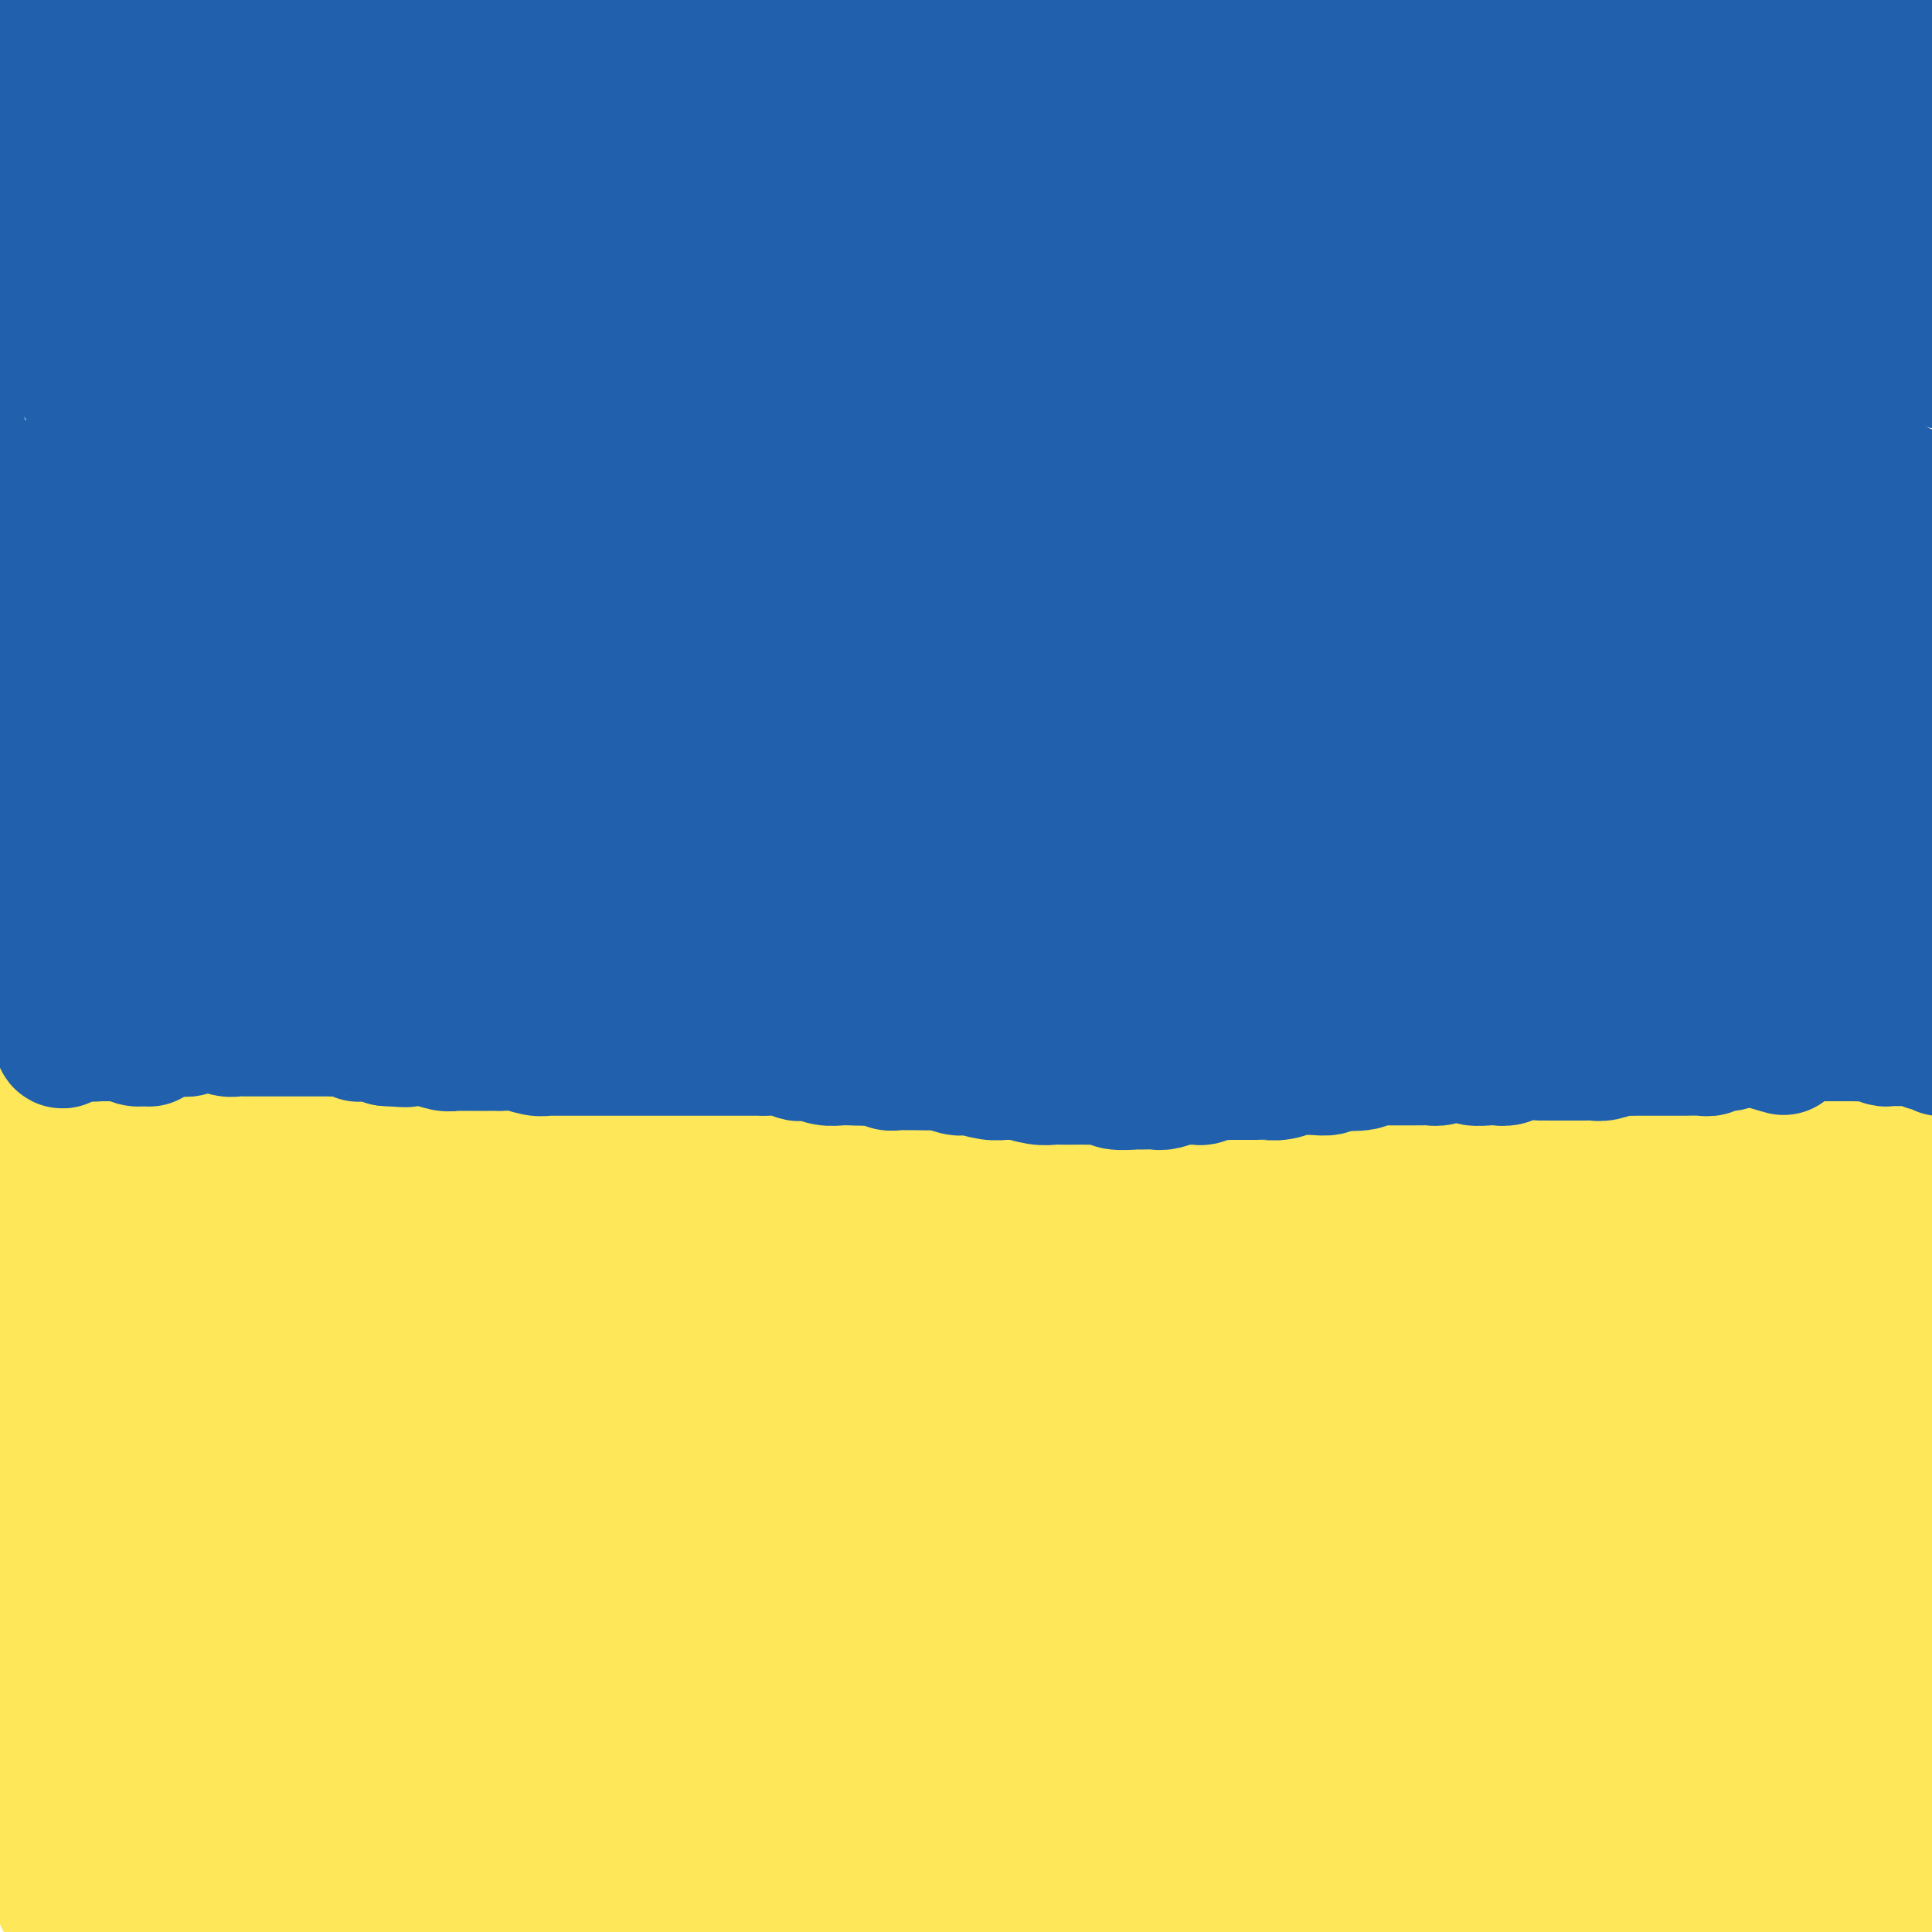 <svg viewBox='0 0 400 400' version='1.1' xmlns='http://www.w3.org/2000/svg' xmlns:xlink='http://www.w3.org/1999/xlink'><g fill='none' stroke='#FEE859' stroke-width='28' stroke-linecap='round' stroke-linejoin='round'><path d='M7,232c0.421,-0.000 0.842,-0.000 1,0c0.158,0.000 0.055,0.000 0,0c-0.055,-0.000 -0.060,-0.000 0,0c0.060,0.000 0.184,0.000 1,0c0.816,-0.000 2.324,-0.000 3,0c0.676,0.000 0.519,0.000 1,0c0.481,-0.000 1.598,-0.000 2,0c0.402,0.000 0.087,0.000 1,0c0.913,-0.000 3.053,-0.000 4,0c0.947,0.000 0.701,0.001 1,0c0.299,-0.001 1.142,-0.004 2,0c0.858,0.004 1.730,0.015 3,0c1.270,-0.015 2.938,-0.057 4,0c1.062,0.057 1.517,0.211 2,0c0.483,-0.211 0.995,-0.789 2,-1c1.005,-0.211 2.505,-0.057 4,0c1.495,0.057 2.985,0.015 4,0c1.015,-0.015 1.556,-0.004 2,0c0.444,0.004 0.792,0.001 2,0c1.208,-0.001 3.277,-0.001 5,0c1.723,0.001 3.102,0.004 4,0c0.898,-0.004 1.316,-0.015 2,0c0.684,0.015 1.633,0.058 3,0c1.367,-0.058 3.150,-0.215 4,0c0.850,0.215 0.766,0.804 2,1c1.234,0.196 3.784,0.000 5,0c1.216,-0.000 1.096,0.196 2,0c0.904,-0.196 2.833,-0.785 4,-1c1.167,-0.215 1.573,-0.058 3,0c1.427,0.058 3.875,0.016 5,0c1.125,-0.016 0.928,-0.005 2,0c1.072,0.005 3.414,0.005 5,0c1.586,-0.005 2.417,-0.015 3,0c0.583,0.015 0.919,0.056 2,0c1.081,-0.056 2.906,-0.207 5,0c2.094,0.207 4.455,0.774 6,1c1.545,0.226 2.272,0.113 3,0'/><path d='M111,232c16.475,-0.000 5.661,-0.001 3,0c-2.661,0.001 2.831,0.004 6,0c3.169,-0.004 4.014,-0.015 5,0c0.986,0.015 2.113,0.057 3,0c0.887,-0.057 1.536,-0.212 3,0c1.464,0.212 3.744,0.793 6,1c2.256,0.207 4.487,0.041 6,0c1.513,-0.041 2.307,0.042 3,0c0.693,-0.042 1.283,-0.208 3,0c1.717,0.208 4.559,0.792 6,1c1.441,0.208 1.480,0.042 3,0c1.520,-0.042 4.519,0.040 6,0c1.481,-0.040 1.443,-0.203 3,0c1.557,0.203 4.707,0.773 6,1c1.293,0.227 0.728,0.112 2,0c1.272,-0.112 4.382,-0.223 6,0c1.618,0.223 1.744,0.778 3,1c1.256,0.222 3.643,0.112 5,0c1.357,-0.112 1.686,-0.226 3,0c1.314,0.226 3.614,0.793 5,1c1.386,0.207 1.857,0.056 3,0c1.143,-0.056 2.957,-0.016 4,0c1.043,0.016 1.315,0.008 2,0c0.685,-0.008 1.781,-0.016 3,0c1.219,0.016 2.560,0.057 4,0c1.440,-0.057 2.980,-0.211 4,0c1.020,0.211 1.519,0.789 2,1c0.481,0.211 0.943,0.057 2,0c1.057,-0.057 2.709,-0.015 4,0c1.291,0.015 2.222,0.004 3,0c0.778,-0.004 1.402,-0.001 2,0c0.598,0.001 1.170,0.000 2,0c0.830,-0.000 1.917,-0.000 3,0c1.083,0.000 2.160,0.001 3,0c0.840,-0.001 1.441,-0.004 2,0c0.559,0.004 1.074,0.015 2,0c0.926,-0.015 2.263,-0.057 3,0c0.737,0.057 0.873,0.211 2,0c1.127,-0.211 3.244,-0.789 4,-1c0.756,-0.211 0.151,-0.057 1,0c0.849,0.057 3.151,0.015 4,0c0.849,-0.015 0.244,-0.004 1,0c0.756,0.004 2.873,0.001 4,0c1.127,-0.001 1.265,-0.000 2,0c0.735,0.000 2.067,0.000 3,0c0.933,-0.000 1.466,-0.000 2,0'/><path d='M268,237c24.621,0.773 7.673,0.207 2,0c-5.673,-0.207 -0.072,-0.054 3,0c3.072,0.054 3.614,0.011 4,0c0.386,-0.011 0.618,0.011 1,0c0.382,-0.011 0.916,-0.055 2,0c1.084,0.055 2.719,0.211 4,0c1.281,-0.211 2.209,-0.788 3,-1c0.791,-0.212 1.444,-0.061 2,0c0.556,0.061 1.015,0.030 2,0c0.985,-0.030 2.496,-0.061 4,0c1.504,0.061 3.001,0.212 4,0c0.999,-0.212 1.499,-0.789 2,-1c0.501,-0.211 1.003,-0.057 2,0c0.997,0.057 2.488,0.015 4,0c1.512,-0.015 3.046,-0.004 4,0c0.954,0.004 1.327,0.001 2,0c0.673,-0.001 1.646,-0.000 3,0c1.354,0.000 3.089,0.000 4,0c0.911,-0.000 1.000,-0.000 2,0c1.000,0.000 2.913,0.000 4,0c1.087,-0.000 1.348,-0.000 2,0c0.652,0.000 1.695,-0.000 3,0c1.305,0.000 2.870,0.000 4,0c1.130,-0.000 1.823,-0.000 3,0c1.177,0.000 2.837,0.000 4,0c1.163,-0.000 1.829,-0.001 3,0c1.171,0.001 2.848,0.004 4,0c1.152,-0.004 1.778,-0.015 2,0c0.222,0.015 0.040,0.056 1,0c0.960,-0.056 3.063,-0.207 4,0c0.937,0.207 0.708,0.774 1,1c0.292,0.226 1.103,0.113 2,0c0.897,-0.113 1.879,-0.226 3,0c1.121,0.226 2.380,0.792 3,1c0.620,0.208 0.600,0.060 1,0c0.400,-0.060 1.219,-0.030 2,0c0.781,0.030 1.522,0.061 2,0c0.478,-0.061 0.691,-0.212 1,0c0.309,0.212 0.712,0.789 1,1c0.288,0.211 0.461,0.057 1,0c0.539,-0.057 1.443,-0.015 2,0c0.557,0.015 0.765,0.004 1,0c0.235,-0.004 0.496,-0.001 1,0c0.504,0.001 1.252,0.001 2,0'/><path d='M379,238c3.515,0.464 0.801,0.124 0,0c-0.801,-0.124 0.310,-0.033 1,0c0.690,0.033 0.959,0.009 1,0c0.041,-0.009 -0.148,-0.003 0,0c0.148,0.003 0.631,0.005 1,0c0.369,-0.005 0.623,-0.015 1,0c0.377,0.015 0.875,0.057 1,0c0.125,-0.057 -0.125,-0.211 0,0c0.125,0.211 0.624,0.789 1,1c0.376,0.211 0.630,0.057 1,0c0.370,-0.057 0.855,-0.015 1,0c0.145,0.015 -0.049,0.004 0,0c0.049,-0.004 0.343,-0.001 1,0c0.657,0.001 1.679,0.000 2,0c0.321,-0.000 -0.059,-0.000 0,0c0.059,0.000 0.555,0.000 1,0c0.445,-0.000 0.837,-0.000 1,0c0.163,0.000 0.095,0.000 0,0c-0.095,-0.000 -0.218,-0.000 0,0c0.218,0.000 0.775,0.000 1,0c0.225,-0.000 0.117,-0.000 0,0c-0.117,0.000 -0.242,0.000 0,0c0.242,-0.000 0.853,-0.000 1,0c0.147,0.000 -0.168,0.000 0,0c0.168,-0.000 0.820,-0.000 1,0c0.180,0.000 -0.110,0.000 0,0c0.110,-0.000 0.621,-0.000 1,0c0.379,0.000 0.626,0.000 1,0c0.374,-0.000 0.875,-0.000 1,0c0.125,0.000 -0.125,0.000 0,0c0.125,-0.000 0.626,-0.000 1,0c0.374,0.000 0.622,0.000 1,0c0.378,-0.000 0.885,-0.000 1,0c0.115,0.000 -0.162,-0.000 0,0c0.162,0.000 0.762,-0.000 1,0c0.238,0.000 0.115,-0.000 0,0c-0.115,0.000 -0.223,-0.000 0,0c0.223,0.000 0.778,-0.000 1,0c0.222,0.000 0.111,0.000 0,0'/><path d='M24,272c-1.410,-1.107 -2.820,-2.213 -4,-3c-1.180,-0.787 -2.130,-1.254 -3,-2c-0.870,-0.746 -1.660,-1.769 -2,-2c-0.340,-0.231 -0.229,0.332 -1,0c-0.771,-0.332 -2.423,-1.560 -3,-2c-0.577,-0.440 -0.079,-0.093 0,0c0.079,0.093 -0.260,-0.067 0,0c0.260,0.067 1.120,0.361 2,1c0.880,0.639 1.780,1.624 4,3c2.220,1.376 5.758,3.142 8,4c2.242,0.858 3.187,0.808 4,1c0.813,0.192 1.494,0.626 4,1c2.506,0.374 6.836,0.688 9,1c2.164,0.312 2.160,0.621 4,1c1.840,0.379 5.523,0.826 7,1c1.477,0.174 0.747,0.073 1,0c0.253,-0.073 1.490,-0.118 2,0c0.510,0.118 0.294,0.397 -1,0c-1.294,-0.397 -3.667,-1.472 -5,-2c-1.333,-0.528 -1.627,-0.508 -4,-1c-2.373,-0.492 -6.826,-1.495 -9,-2c-2.174,-0.505 -2.069,-0.513 -4,-1c-1.931,-0.487 -5.898,-1.452 -8,-2c-2.102,-0.548 -2.338,-0.680 -3,-1c-0.662,-0.320 -1.751,-0.830 -2,-1c-0.249,-0.170 0.340,0.000 1,0c0.660,-0.000 1.389,-0.171 3,0c1.611,0.171 4.102,0.683 8,1c3.898,0.317 9.201,0.438 13,1c3.799,0.562 6.092,1.566 8,2c1.908,0.434 3.431,0.298 7,1c3.569,0.702 9.185,2.241 13,3c3.815,0.759 5.831,0.737 7,1c1.169,0.263 1.491,0.810 2,1c0.509,0.190 1.204,0.021 1,0c-0.204,-0.021 -1.308,0.104 -2,0c-0.692,-0.104 -0.973,-0.436 -3,-1c-2.027,-0.564 -5.800,-1.359 -8,-2c-2.200,-0.641 -2.826,-1.127 -6,-2c-3.174,-0.873 -8.898,-2.132 -12,-3c-3.102,-0.868 -3.584,-1.346 -6,-2c-2.416,-0.654 -6.766,-1.484 -9,-2c-2.234,-0.516 -2.353,-0.719 -3,-1c-0.647,-0.281 -1.824,-0.641 -3,-1'/><path d='M31,262c-8.088,-2.461 -2.307,-1.613 1,-1c3.307,0.613 4.141,0.992 5,1c0.859,0.008 1.742,-0.356 5,0c3.258,0.356 8.891,1.433 13,2c4.109,0.567 6.693,0.625 9,1c2.307,0.375 4.338,1.068 8,2c3.662,0.932 8.957,2.104 13,3c4.043,0.896 6.836,1.516 8,2c1.164,0.484 0.700,0.831 1,1c0.300,0.169 1.365,0.160 1,0c-0.365,-0.160 -2.161,-0.472 -5,-1c-2.839,-0.528 -6.720,-1.273 -10,-2c-3.280,-0.727 -5.958,-1.438 -8,-2c-2.042,-0.562 -3.448,-0.977 -8,-2c-4.552,-1.023 -12.249,-2.655 -19,-4c-6.751,-1.345 -12.555,-2.401 -16,-3c-3.445,-0.599 -4.532,-0.739 -6,-1c-1.468,-0.261 -3.317,-0.642 -5,-1c-1.683,-0.358 -3.199,-0.691 -4,-1c-0.801,-0.309 -0.888,-0.594 0,-1c0.888,-0.406 2.752,-0.935 4,-1c1.248,-0.065 1.881,0.333 5,1c3.119,0.667 8.723,1.602 12,2c3.277,0.398 4.226,0.259 9,1c4.774,0.741 13.374,2.364 18,3c4.626,0.636 5.277,0.287 8,1c2.723,0.713 7.518,2.489 10,3c2.482,0.511 2.650,-0.244 3,0c0.350,0.244 0.881,1.486 1,2c0.119,0.514 -0.175,0.298 -2,0c-1.825,-0.298 -5.181,-0.679 -8,-1c-2.819,-0.321 -5.102,-0.580 -7,-1c-1.898,-0.420 -3.413,-0.999 -8,-2c-4.587,-1.001 -12.246,-2.425 -19,-4c-6.754,-1.575 -12.603,-3.301 -16,-4c-3.397,-0.699 -4.344,-0.371 -7,-1c-2.656,-0.629 -7.022,-2.216 -9,-3c-1.978,-0.784 -1.568,-0.767 -2,-1c-0.432,-0.233 -1.707,-0.717 0,-1c1.707,-0.283 6.396,-0.364 11,0c4.604,0.364 9.124,1.175 15,2c5.876,0.825 13.107,1.664 20,3c6.893,1.336 13.446,3.168 20,5'/><path d='M72,259c14.830,2.339 18.904,3.187 21,4c2.096,0.813 2.213,1.592 4,2c1.787,0.408 5.242,0.444 3,0c-2.242,-0.444 -10.182,-1.369 -14,-2c-3.818,-0.631 -3.514,-0.968 -7,-2c-3.486,-1.032 -10.762,-2.759 -17,-4c-6.238,-1.241 -11.439,-1.996 -16,-3c-4.561,-1.004 -8.481,-2.256 -11,-3c-2.519,-0.744 -3.636,-0.980 -4,-1c-0.364,-0.020 0.024,0.177 1,0c0.976,-0.177 2.540,-0.727 7,0c4.460,0.727 11.817,2.731 18,4c6.183,1.269 11.193,1.805 14,2c2.807,0.195 3.411,0.051 17,3c13.589,2.949 40.163,8.992 54,12c13.837,3.008 14.938,2.982 18,4c3.062,1.018 8.087,3.079 17,6c8.913,2.921 21.716,6.700 29,9c7.284,2.300 9.050,3.121 11,4c1.950,0.879 4.082,1.817 7,3c2.918,1.183 6.620,2.613 7,3c0.380,0.387 -2.562,-0.268 -5,-1c-2.438,-0.732 -4.373,-1.542 -6,-2c-1.627,-0.458 -2.946,-0.563 -10,-3c-7.054,-2.437 -19.843,-7.207 -28,-10c-8.157,-2.793 -11.680,-3.611 -16,-5c-4.320,-1.389 -9.435,-3.349 -19,-6c-9.565,-2.651 -23.579,-5.992 -37,-9c-13.421,-3.008 -26.249,-5.682 -33,-7c-6.751,-1.318 -7.426,-1.278 -12,-2c-4.574,-0.722 -13.049,-2.205 -17,-3c-3.951,-0.795 -3.379,-0.902 -3,-1c0.379,-0.098 0.566,-0.185 3,0c2.434,0.185 7.115,0.644 16,2c8.885,1.356 21.974,3.609 31,5c9.026,1.391 13.990,1.918 19,3c5.010,1.082 10.066,2.718 21,5c10.934,2.282 27.745,5.210 45,10c17.255,4.790 34.953,11.444 45,15c10.047,3.556 12.442,4.016 20,7c7.558,2.984 20.279,8.492 33,14'/><path d='M278,312c20.201,7.936 21.704,9.778 22,11c0.296,1.222 -0.614,1.826 -3,1c-2.386,-0.826 -6.249,-3.082 -13,-6c-6.751,-2.918 -16.389,-6.498 -27,-11c-10.611,-4.502 -22.195,-9.924 -35,-15c-12.805,-5.076 -26.833,-9.805 -40,-14c-13.167,-4.195 -25.475,-7.856 -36,-11c-10.525,-3.144 -19.266,-5.770 -28,-8c-8.734,-2.230 -17.460,-4.063 -21,-5c-3.540,-0.937 -1.893,-0.977 -1,-1c0.893,-0.023 1.031,-0.027 3,0c1.969,0.027 5.768,0.087 14,1c8.232,0.913 20.899,2.679 30,4c9.101,1.321 14.638,2.198 20,3c5.362,0.802 10.548,1.528 22,4c11.452,2.472 29.169,6.689 47,12c17.831,5.311 35.775,11.715 45,15c9.225,3.285 9.731,3.452 19,8c9.269,4.548 27.300,13.476 35,18c7.700,4.524 5.069,4.642 4,5c-1.069,0.358 -0.577,0.954 -3,0c-2.423,-0.954 -7.760,-3.460 -15,-7c-7.240,-3.540 -16.383,-8.114 -29,-14c-12.617,-5.886 -28.708,-13.086 -40,-18c-11.292,-4.914 -17.786,-7.544 -24,-10c-6.214,-2.456 -12.147,-4.738 -24,-9c-11.853,-4.262 -29.624,-10.504 -45,-15c-15.376,-4.496 -28.356,-7.247 -36,-9c-7.644,-1.753 -9.952,-2.510 -13,-3c-3.048,-0.490 -6.835,-0.714 -10,-1c-3.165,-0.286 -5.708,-0.633 -7,-1c-1.292,-0.367 -1.333,-0.754 2,0c3.333,0.754 10.042,2.648 16,4c5.958,1.352 11.167,2.162 15,3c3.833,0.838 6.291,1.703 18,5c11.709,3.297 32.668,9.027 44,12c11.332,2.973 13.038,3.189 26,8c12.962,4.811 37.182,14.218 50,19c12.818,4.782 14.234,4.938 23,9c8.766,4.062 24.883,12.031 41,20'/><path d='M324,316c12.021,6.259 21.573,11.905 27,15c5.427,3.095 6.728,3.638 9,5c2.272,1.362 5.513,3.542 6,4c0.487,0.458 -1.781,-0.805 -4,-2c-2.219,-1.195 -4.388,-2.320 -6,-3c-1.612,-0.680 -2.668,-0.913 -8,-4c-5.332,-3.087 -14.940,-9.027 -26,-15c-11.060,-5.973 -23.570,-11.980 -32,-16c-8.430,-4.020 -12.778,-6.052 -17,-8c-4.222,-1.948 -8.318,-3.810 -16,-7c-7.682,-3.190 -18.951,-7.707 -27,-11c-8.049,-3.293 -12.877,-5.364 -17,-7c-4.123,-1.636 -7.541,-2.839 -5,-2c2.541,0.839 11.042,3.720 15,5c3.958,1.280 3.375,0.961 11,4c7.625,3.039 23.459,9.438 32,13c8.541,3.562 9.788,4.289 18,8c8.212,3.711 23.390,10.407 37,17c13.610,6.593 25.654,13.082 33,17c7.346,3.918 9.994,5.264 13,7c3.006,1.736 6.370,3.862 10,6c3.630,2.138 7.526,4.287 9,5c1.474,0.713 0.527,-0.010 1,0c0.473,0.010 2.367,0.753 -2,-2c-4.367,-2.753 -14.994,-9.004 -27,-16c-12.006,-6.996 -25.390,-14.739 -34,-20c-8.610,-5.261 -12.447,-8.041 -18,-11c-5.553,-2.959 -12.823,-6.096 -20,-9c-7.177,-2.904 -14.261,-5.576 -20,-8c-5.739,-2.424 -10.134,-4.599 -18,-8c-7.866,-3.401 -19.203,-8.028 -27,-11c-7.797,-2.972 -12.052,-4.290 -14,-5c-1.948,-0.710 -1.588,-0.813 -2,-1c-0.412,-0.187 -1.597,-0.458 1,0c2.597,0.458 8.975,1.646 14,3c5.025,1.354 8.696,2.873 12,4c3.304,1.127 6.240,1.861 15,5c8.760,3.139 23.344,8.684 38,15c14.656,6.316 29.384,13.403 39,18c9.616,4.597 14.121,6.704 19,9c4.879,2.296 10.133,4.780 18,9c7.867,4.220 18.349,10.175 25,14c6.651,3.825 9.472,5.522 10,6c0.528,0.478 -1.236,-0.261 -3,-1'/><path d='M393,338c-1.461,-0.985 -3.613,-2.947 -5,-4c-1.387,-1.053 -2.010,-1.199 -8,-5c-5.990,-3.801 -17.349,-11.259 -25,-16c-7.651,-4.741 -11.596,-6.766 -15,-9c-3.404,-2.234 -6.267,-4.675 -16,-10c-9.733,-5.325 -26.337,-13.532 -35,-18c-8.663,-4.468 -9.386,-5.197 -16,-8c-6.614,-2.803 -19.120,-7.682 -25,-10c-5.880,-2.318 -5.135,-2.077 -7,-3c-1.865,-0.923 -6.342,-3.011 -6,-3c0.342,0.011 5.501,2.121 8,3c2.499,0.879 2.339,0.527 9,3c6.661,2.473 20.144,7.770 29,11c8.856,3.230 13.085,4.392 19,7c5.915,2.608 13.517,6.661 18,9c4.483,2.339 5.847,2.965 19,10c13.153,7.035 38.094,20.478 50,27c11.906,6.522 10.778,6.122 12,7c1.222,0.878 4.795,3.033 8,5c3.205,1.967 6.043,3.744 7,4c0.957,0.256 0.034,-1.010 -3,-3c-3.034,-1.990 -8.177,-4.705 -16,-10c-7.823,-5.295 -18.325,-13.170 -26,-18c-7.675,-4.830 -12.521,-6.616 -17,-9c-4.479,-2.384 -8.589,-5.365 -17,-10c-8.411,-4.635 -21.123,-10.922 -32,-16c-10.877,-5.078 -19.918,-8.945 -25,-11c-5.082,-2.055 -6.205,-2.297 -8,-3c-1.795,-0.703 -4.261,-1.868 -4,-2c0.261,-0.132 3.250,0.769 6,2c2.750,1.231 5.261,2.792 8,4c2.739,1.208 5.705,2.064 13,5c7.295,2.936 18.917,7.952 32,14c13.083,6.048 27.625,13.129 37,18c9.375,4.871 13.581,7.532 18,10c4.419,2.468 9.050,4.742 17,9c7.950,4.258 19.220,10.498 25,14c5.780,3.502 6.070,4.266 7,5c0.930,0.734 2.500,1.440 4,2c1.500,0.560 2.930,0.976 2,0c-0.930,-0.976 -4.218,-3.344 -9,-7c-4.782,-3.656 -11.057,-8.600 -19,-14c-7.943,-5.400 -17.555,-11.257 -27,-17c-9.445,-5.743 -18.722,-11.371 -28,-17'/><path d='M352,284c-11.240,-6.592 -11.841,-6.071 -14,-7c-2.159,-0.929 -5.875,-3.307 -11,-6c-5.125,-2.693 -11.659,-5.701 -15,-7c-3.341,-1.299 -3.488,-0.889 -4,-1c-0.512,-0.111 -1.389,-0.744 -1,-1c0.389,-0.256 2.044,-0.134 6,1c3.956,1.134 10.213,3.282 15,5c4.787,1.718 8.105,3.007 11,4c2.895,0.993 5.369,1.691 13,5c7.631,3.309 20.420,9.231 28,13c7.580,3.769 9.951,5.387 13,7c3.049,1.613 6.777,3.221 12,6c5.223,2.779 11.943,6.727 16,9c4.057,2.273 5.452,2.870 6,3c0.548,0.130 0.248,-0.207 -1,-1c-1.248,-0.793 -3.443,-2.041 -8,-5c-4.557,-2.959 -11.477,-7.627 -17,-11c-5.523,-3.373 -9.649,-5.450 -12,-7c-2.351,-1.550 -2.928,-2.572 -11,-7c-8.072,-4.428 -23.640,-12.262 -31,-16c-7.360,-3.738 -6.511,-3.381 -7,-4c-0.489,-0.619 -2.315,-2.214 -4,-3c-1.685,-0.786 -3.229,-0.763 -3,-1c0.229,-0.237 2.231,-0.732 3,-1c0.769,-0.268 0.304,-0.307 4,1c3.696,1.307 11.554,3.960 17,6c5.446,2.040 8.482,3.468 12,5c3.518,1.532 7.518,3.170 15,7c7.482,3.830 18.445,9.853 28,15c9.555,5.147 17.703,9.420 24,13c6.297,3.580 10.745,6.468 13,8c2.255,1.532 2.319,1.709 3,2c0.681,0.291 1.980,0.694 1,0c-0.980,-0.694 -4.239,-2.487 -7,-4c-2.761,-1.513 -5.026,-2.746 -7,-4c-1.974,-1.254 -3.658,-2.527 -9,-6c-5.342,-3.473 -14.341,-9.144 -24,-15c-9.659,-5.856 -19.976,-11.897 -27,-16c-7.024,-4.103 -10.754,-6.269 -14,-8c-3.246,-1.731 -6.008,-3.027 -12,-6c-5.992,-2.973 -15.215,-7.622 -20,-10c-4.785,-2.378 -5.133,-2.485 -6,-3c-0.867,-0.515 -2.253,-1.437 -3,-2c-0.747,-0.563 -0.855,-0.767 2,0c2.855,0.767 8.673,2.505 13,4c4.327,1.495 7.164,2.748 10,4'/><path d='M349,250c5.566,1.715 6.980,2.001 13,5c6.020,2.999 16.645,8.711 27,14c10.355,5.289 20.440,10.154 26,13c5.560,2.846 6.596,3.674 10,6c3.404,2.326 9.175,6.152 12,8c2.825,1.848 2.705,1.718 3,2c0.295,0.282 1.005,0.975 0,1c-1.005,0.025 -3.725,-0.617 -5,-1c-1.275,-0.383 -1.104,-0.507 -6,-3c-4.896,-2.493 -14.860,-7.354 -20,-10c-5.140,-2.646 -5.458,-3.076 -13,-7c-7.542,-3.924 -22.308,-11.342 -30,-15c-7.692,-3.658 -8.309,-3.555 -15,-6c-6.691,-2.445 -19.457,-7.439 -30,-11c-10.543,-3.561 -18.863,-5.690 -24,-7c-5.137,-1.310 -7.092,-1.799 -9,-2c-1.908,-0.201 -3.770,-0.112 -6,0c-2.230,0.112 -4.828,0.247 -5,1c-0.172,0.753 2.081,2.122 4,3c1.919,0.878 3.505,1.263 5,2c1.495,0.737 2.899,1.825 7,4c4.101,2.175 10.899,5.436 18,9c7.101,3.564 14.506,7.431 19,10c4.494,2.569 6.079,3.840 8,5c1.921,1.160 4.180,2.209 7,5c2.820,2.791 6.202,7.323 5,9c-1.202,1.677 -6.986,0.498 -10,0c-3.014,-0.498 -3.257,-0.314 -10,-2c-6.743,-1.686 -19.984,-5.243 -27,-7c-7.016,-1.757 -7.806,-1.713 -16,-4c-8.194,-2.287 -23.790,-6.903 -32,-9c-8.210,-2.097 -9.033,-1.673 -16,-3c-6.967,-1.327 -20.077,-4.405 -27,-6c-6.923,-1.595 -7.658,-1.707 -11,-2c-3.342,-0.293 -9.292,-0.768 -12,-1c-2.708,-0.232 -2.175,-0.222 -2,0c0.175,0.222 -0.009,0.654 1,1c1.009,0.346 3.209,0.604 9,2c5.791,1.396 15.173,3.931 22,6c6.827,2.069 11.100,3.673 15,5c3.900,1.327 7.427,2.376 16,5c8.573,2.624 22.193,6.822 34,11c11.807,4.178 21.802,8.337 28,11c6.198,2.663 8.599,3.832 11,5'/><path d='M323,297c22.206,7.658 10.721,3.802 8,4c-2.721,0.198 3.323,4.449 6,6c2.677,1.551 1.989,0.401 -1,0c-2.989,-0.401 -8.277,-0.054 -11,0c-2.723,0.054 -2.880,-0.183 -10,-3c-7.120,-2.817 -21.203,-8.212 -29,-11c-7.797,-2.788 -9.309,-2.969 -19,-6c-9.691,-3.031 -27.560,-8.912 -37,-12c-9.440,-3.088 -10.451,-3.381 -18,-5c-7.549,-1.619 -21.636,-4.563 -29,-6c-7.364,-1.437 -8.004,-1.369 -10,-1c-1.996,0.369 -5.346,1.037 -7,1c-1.654,-0.037 -1.611,-0.780 2,1c3.611,1.780 10.789,6.084 17,9c6.211,2.916 11.456,4.445 16,6c4.544,1.555 8.388,3.137 19,7c10.612,3.863 27.992,10.006 45,17c17.008,6.994 33.645,14.837 44,20c10.355,5.163 14.429,7.645 19,10c4.571,2.355 9.639,4.581 17,9c7.361,4.419 17.014,11.029 23,15c5.986,3.971 8.306,5.302 9,6c0.694,0.698 -0.238,0.763 -3,0c-2.762,-0.763 -7.353,-2.353 -16,-6c-8.647,-3.647 -21.351,-9.349 -27,-12c-5.649,-2.651 -4.242,-2.249 -16,-7c-11.758,-4.751 -36.680,-14.655 -51,-20c-14.320,-5.345 -18.037,-6.130 -22,-7c-3.963,-0.870 -8.170,-1.823 -10,-2c-1.830,-0.177 -1.282,0.424 2,2c3.282,1.576 9.298,4.128 18,8c8.702,3.872 20.090,9.065 33,15c12.910,5.935 27.341,12.614 43,21c15.659,8.386 32.547,18.480 42,24c9.453,5.520 11.470,6.465 19,11c7.530,4.535 20.573,12.660 27,17c6.427,4.340 6.238,4.895 7,6c0.762,1.105 2.474,2.759 2,3c-0.474,0.241 -3.136,-0.931 -13,-7c-9.864,-6.069 -26.932,-17.034 -44,-28'/><path d='M368,382c-14.515,-8.627 -22.302,-12.695 -40,-21c-17.698,-8.305 -45.305,-20.846 -63,-28c-17.695,-7.154 -25.476,-8.919 -33,-11c-7.524,-2.081 -14.791,-4.476 -18,-5c-3.209,-0.524 -2.360,0.823 -3,1c-0.640,0.177 -2.767,-0.815 4,2c6.767,2.815 22.430,9.438 38,16c15.570,6.562 31.047,13.063 40,17c8.953,3.937 11.383,5.312 21,10c9.617,4.688 26.420,12.691 40,20c13.580,7.309 23.938,13.926 32,19c8.062,5.074 13.829,8.605 17,11c3.171,2.395 3.745,3.653 4,4c0.255,0.347 0.192,-0.217 -3,-2c-3.192,-1.783 -9.511,-4.785 -18,-10c-8.489,-5.215 -19.147,-12.642 -32,-20c-12.853,-7.358 -27.901,-14.645 -43,-22c-15.099,-7.355 -30.248,-14.776 -45,-21c-14.752,-6.224 -29.106,-11.251 -41,-15c-11.894,-3.749 -21.327,-6.222 -28,-8c-6.673,-1.778 -10.587,-2.862 -12,-3c-1.413,-0.138 -0.324,0.671 0,1c0.324,0.329 -0.118,0.178 5,2c5.118,1.822 15.795,5.617 22,8c6.205,2.383 7.938,3.353 17,7c9.062,3.647 25.454,9.969 43,17c17.546,7.031 36.245,14.770 48,20c11.755,5.230 16.567,7.950 21,10c4.433,2.050 8.489,3.429 19,9c10.511,5.571 27.479,15.334 35,20c7.521,4.666 5.594,4.234 5,4c-0.594,-0.234 0.143,-0.272 -3,-2c-3.143,-1.728 -10.166,-5.148 -19,-10c-8.834,-4.852 -19.478,-11.137 -32,-18c-12.522,-6.863 -26.924,-14.303 -44,-22c-17.076,-7.697 -36.828,-15.649 -48,-20c-11.172,-4.351 -13.763,-5.100 -23,-8c-9.237,-2.900 -25.118,-7.950 -41,-13'/><path d='M190,321c-22.852,-7.654 -23.980,-6.290 -26,-6c-2.020,0.290 -4.930,-0.494 -7,-1c-2.070,-0.506 -3.299,-0.735 -2,0c1.299,0.735 5.125,2.436 9,4c3.875,1.564 7.797,2.993 11,4c3.203,1.007 5.687,1.591 16,5c10.313,3.409 28.456,9.644 40,14c11.544,4.356 16.488,6.834 22,9c5.512,2.166 11.592,4.020 23,9c11.408,4.980 28.145,13.085 42,20c13.855,6.915 24.827,12.638 31,16c6.173,3.362 7.549,4.362 10,6c2.451,1.638 5.979,3.914 8,5c2.021,1.086 2.534,0.981 -1,-1c-3.534,-1.981 -11.114,-5.840 -15,-8c-3.886,-2.160 -4.078,-2.623 -13,-8c-8.922,-5.377 -26.575,-15.669 -36,-21c-9.425,-5.331 -10.622,-5.702 -22,-11c-11.378,-5.298 -32.939,-15.524 -46,-21c-13.061,-5.476 -17.624,-6.203 -23,-8c-5.376,-1.797 -11.566,-4.664 -23,-8c-11.434,-3.336 -28.112,-7.142 -37,-9c-8.888,-1.858 -9.984,-1.767 -14,-2c-4.016,-0.233 -10.950,-0.790 -14,-1c-3.050,-0.210 -2.214,-0.073 -1,1c1.214,1.073 2.807,3.082 10,6c7.193,2.918 19.987,6.747 29,10c9.013,3.253 14.245,5.931 20,8c5.755,2.069 12.033,3.529 24,8c11.967,4.471 29.621,11.954 48,20c18.379,8.046 37.481,16.656 49,22c11.519,5.344 15.453,7.422 20,10c4.547,2.578 9.707,5.655 17,10c7.293,4.345 16.719,9.958 21,13c4.281,3.042 3.417,3.513 2,3c-1.417,-0.513 -3.385,-2.011 -5,-3c-1.615,-0.989 -2.875,-1.471 -9,-5c-6.125,-3.529 -17.116,-10.106 -31,-18c-13.884,-7.894 -30.663,-17.103 -42,-23c-11.337,-5.897 -17.234,-8.480 -23,-11c-5.766,-2.520 -11.402,-4.978 -25,-10c-13.598,-5.022 -35.157,-12.608 -48,-17c-12.843,-4.392 -16.968,-5.590 -22,-7c-5.032,-1.410 -10.970,-3.034 -20,-5c-9.030,-1.966 -21.151,-4.276 -28,-5c-6.849,-0.724 -8.424,0.138 -10,1'/><path d='M99,316c-1.575,0.062 -0.513,-0.283 2,1c2.513,1.283 6.479,4.195 16,8c9.521,3.805 24.599,8.503 35,12c10.401,3.497 16.126,5.794 24,9c7.874,3.206 17.896,7.323 25,10c7.104,2.677 11.291,3.914 26,10c14.709,6.086 39.941,17.020 53,23c13.059,5.980 13.944,7.006 23,12c9.056,4.994 26.283,13.957 38,20c11.717,6.043 17.924,9.168 21,11c3.076,1.832 3.021,2.372 3,2c-0.021,-0.372 -0.008,-1.654 -4,-5c-3.992,-3.346 -11.990,-8.754 -18,-13c-6.010,-4.246 -10.032,-7.329 -14,-10c-3.968,-2.671 -7.881,-4.930 -18,-11c-10.119,-6.070 -26.444,-15.952 -42,-24c-15.556,-8.048 -30.344,-14.264 -45,-20c-14.656,-5.736 -29.182,-10.994 -43,-15c-13.818,-4.006 -26.929,-6.762 -34,-8c-7.071,-1.238 -8.103,-0.958 -10,-1c-1.897,-0.042 -4.658,-0.405 -6,0c-1.342,0.405 -1.266,1.578 0,3c1.266,1.422 3.722,3.092 6,4c2.278,0.908 4.377,1.053 12,4c7.623,2.947 20.768,8.697 38,16c17.232,7.303 38.551,16.160 50,21c11.449,4.840 13.029,5.661 26,12c12.971,6.339 37.332,18.194 51,25c13.668,6.806 16.644,8.563 21,11c4.356,2.437 10.092,5.554 17,9c6.908,3.446 14.988,7.222 19,9c4.012,1.778 3.956,1.556 2,0c-1.956,-1.556 -5.812,-4.448 -8,-6c-2.188,-1.552 -2.710,-1.763 -10,-7c-7.290,-5.237 -21.350,-15.498 -29,-21c-7.650,-5.502 -8.889,-6.244 -18,-12c-9.111,-5.756 -26.094,-16.526 -44,-26c-17.906,-9.474 -36.735,-17.653 -49,-23c-12.265,-5.347 -17.964,-7.863 -24,-10c-6.036,-2.137 -12.407,-3.895 -23,-7c-10.593,-3.105 -25.408,-7.559 -36,-10c-10.592,-2.441 -16.963,-2.871 -20,-3c-3.037,-0.129 -2.741,0.042 -3,0c-0.259,-0.042 -1.074,-0.298 2,1c3.074,1.298 10.037,4.149 17,7'/><path d='M128,324c5.954,2.366 11.340,4.281 16,6c4.660,1.719 8.594,3.242 20,8c11.406,4.758 30.282,12.752 49,21c18.718,8.248 37.276,16.750 49,22c11.724,5.250 16.613,7.246 22,10c5.387,2.754 11.270,6.265 20,11c8.730,4.735 20.305,10.695 27,14c6.695,3.305 8.511,3.955 9,4c0.489,0.045 -0.348,-0.515 -1,-1c-0.652,-0.485 -1.118,-0.896 -5,-4c-3.882,-3.104 -11.178,-8.901 -22,-16c-10.822,-7.099 -25.169,-15.500 -35,-21c-9.831,-5.500 -15.145,-8.100 -20,-11c-4.855,-2.900 -9.251,-6.100 -22,-12c-12.749,-5.900 -33.852,-14.499 -45,-19c-11.148,-4.501 -12.340,-4.902 -21,-8c-8.660,-3.098 -24.788,-8.891 -36,-12c-11.212,-3.109 -17.508,-3.535 -21,-4c-3.492,-0.465 -4.181,-0.970 -4,-1c0.181,-0.030 1.231,0.415 3,1c1.769,0.585 4.257,1.309 6,2c1.743,0.691 2.743,1.347 12,5c9.257,3.653 26.773,10.301 36,14c9.227,3.699 10.165,4.450 21,9c10.835,4.550 31.567,12.900 44,18c12.433,5.100 16.568,6.949 21,9c4.432,2.051 9.161,4.305 17,8c7.839,3.695 18.787,8.833 24,11c5.213,2.167 4.691,1.363 5,1c0.309,-0.363 1.451,-0.286 -1,-2c-2.451,-1.714 -8.493,-5.219 -18,-11c-9.507,-5.781 -22.477,-13.836 -32,-19c-9.523,-5.164 -15.600,-7.436 -21,-10c-5.400,-2.564 -10.125,-5.419 -23,-11c-12.875,-5.581 -33.900,-13.887 -47,-19c-13.100,-5.113 -18.275,-7.034 -24,-9c-5.725,-1.966 -12.000,-3.977 -23,-7c-11.000,-3.023 -26.725,-7.057 -35,-9c-8.275,-1.943 -9.100,-1.794 -11,-2c-1.900,-0.206 -4.874,-0.766 -7,-1c-2.126,-0.234 -3.404,-0.143 0,1c3.404,1.143 11.490,3.337 18,5c6.510,1.663 11.445,2.794 16,4c4.555,1.206 8.730,2.487 20,6c11.270,3.513 29.635,9.256 48,15'/><path d='M157,320c26.009,8.201 40.032,13.202 48,16c7.968,2.798 9.879,3.391 20,7c10.121,3.609 28.450,10.233 36,13c7.550,2.767 4.320,1.677 3,1c-1.320,-0.677 -0.732,-0.942 0,-1c0.732,-0.058 1.607,0.091 -2,-2c-3.607,-2.091 -11.696,-6.421 -16,-9c-4.304,-2.579 -4.824,-3.408 -13,-8c-8.176,-4.592 -24.008,-12.947 -34,-18c-9.992,-5.053 -14.142,-6.803 -19,-9c-4.858,-2.197 -10.423,-4.842 -21,-9c-10.577,-4.158 -26.166,-9.828 -39,-14c-12.834,-4.172 -22.911,-6.844 -29,-8c-6.089,-1.156 -8.189,-0.794 -10,-1c-1.811,-0.206 -3.335,-0.979 -5,-1c-1.665,-0.021 -3.473,0.710 -1,2c2.473,1.290 9.226,3.140 15,5c5.774,1.860 10.568,3.730 14,5c3.432,1.270 5.501,1.939 16,6c10.499,4.061 29.428,11.512 41,16c11.572,4.488 15.786,6.011 21,8c5.214,1.989 11.429,4.443 22,8c10.571,3.557 25.497,8.218 36,12c10.503,3.782 16.583,6.685 20,8c3.417,1.315 4.170,1.041 5,1c0.830,-0.041 1.736,0.150 1,0c-0.736,-0.150 -3.115,-0.641 -9,-3c-5.885,-2.359 -15.276,-6.585 -22,-10c-6.724,-3.415 -10.782,-6.020 -15,-8c-4.218,-1.980 -8.597,-3.335 -18,-7c-9.403,-3.665 -23.831,-9.640 -38,-15c-14.169,-5.360 -28.081,-10.105 -37,-13c-8.919,-2.895 -12.846,-3.938 -17,-5c-4.154,-1.062 -8.533,-2.142 -15,-3c-6.467,-0.858 -15.020,-1.495 -19,-2c-3.980,-0.505 -3.387,-0.878 -3,0c0.387,0.878 0.567,3.008 1,4c0.433,0.992 1.119,0.846 8,4c6.881,3.154 19.959,9.607 27,13c7.041,3.393 8.046,3.726 19,9c10.954,5.274 31.857,15.489 43,21c11.143,5.511 12.524,6.316 21,11c8.476,4.684 24.045,13.245 32,18c7.955,4.755 8.296,5.703 10,7c1.704,1.297 4.773,2.942 7,5c2.227,2.058 3.614,4.529 5,7'/><path d='M246,381c1.919,2.946 -4.282,0.810 -7,0c-2.718,-0.810 -1.951,-0.292 -8,-3c-6.049,-2.708 -18.912,-8.640 -26,-12c-7.088,-3.360 -8.399,-4.149 -17,-8c-8.601,-3.851 -24.492,-10.763 -40,-16c-15.508,-5.237 -30.632,-8.797 -40,-11c-9.368,-2.203 -12.978,-3.049 -17,-4c-4.022,-0.951 -8.455,-2.006 -15,-3c-6.545,-0.994 -15.201,-1.925 -19,-2c-3.799,-0.075 -2.741,0.707 -3,1c-0.259,0.293 -1.835,0.097 0,1c1.835,0.903 7.079,2.906 10,4c2.921,1.094 3.518,1.279 12,4c8.482,2.721 24.851,7.977 34,11c9.149,3.023 11.080,3.812 20,7c8.920,3.188 24.830,8.775 38,14c13.170,5.225 23.599,10.087 30,13c6.401,2.913 8.773,3.877 11,5c2.227,1.123 4.308,2.405 7,4c2.692,1.595 5.995,3.504 6,4c0.005,0.496 -3.290,-0.419 -5,-1c-1.710,-0.581 -1.837,-0.827 -7,-3c-5.163,-2.173 -15.364,-6.272 -22,-9c-6.636,-2.728 -9.708,-4.084 -15,-6c-5.292,-1.916 -12.803,-4.392 -17,-6c-4.197,-1.608 -5.079,-2.349 -18,-6c-12.921,-3.651 -37.880,-10.212 -50,-13c-12.120,-2.788 -11.399,-1.804 -13,-2c-1.601,-0.196 -5.523,-1.571 -9,-2c-3.477,-0.429 -6.507,0.088 -8,0c-1.493,-0.088 -1.448,-0.783 1,0c2.448,0.783 7.300,3.042 10,4c2.700,0.958 3.248,0.615 11,3c7.752,2.385 22.708,7.498 31,10c8.292,2.502 9.920,2.395 20,6c10.080,3.605 28.612,10.924 39,15c10.388,4.076 12.631,4.911 16,6c3.369,1.089 7.863,2.431 13,5c5.137,2.569 10.917,6.363 14,8c3.083,1.637 3.470,1.117 3,1c-0.470,-0.117 -1.796,0.168 -3,0c-1.204,-0.168 -2.287,-0.791 -6,-3c-3.713,-2.209 -10.057,-6.004 -20,-11c-9.943,-4.996 -23.485,-11.191 -32,-15c-8.515,-3.809 -12.004,-5.231 -17,-7c-4.996,-1.769 -11.498,-3.884 -18,-6'/><path d='M120,358c-21.480,-8.414 -27.180,-8.450 -36,-10c-8.820,-1.550 -20.760,-4.613 -27,-6c-6.240,-1.387 -6.780,-1.097 -8,-1c-1.220,0.097 -3.121,-0.001 -4,0c-0.879,0.001 -0.738,0.099 2,1c2.738,0.901 8.073,2.604 17,5c8.927,2.396 21.447,5.486 34,9c12.553,3.514 25.140,7.454 45,14c19.860,6.546 46.992,15.700 64,22c17.008,6.300 23.893,9.747 31,13c7.107,3.253 14.438,6.313 19,8c4.562,1.687 6.357,2.001 5,1c-1.357,-1.001 -5.866,-3.319 -11,-6c-5.134,-2.681 -10.893,-5.727 -24,-12c-13.107,-6.273 -33.562,-15.774 -53,-23c-19.438,-7.226 -37.857,-12.177 -49,-15c-11.143,-2.823 -15.008,-3.518 -18,-4c-2.992,-0.482 -5.112,-0.752 -4,0c1.112,0.752 5.455,2.525 10,4c4.545,1.475 9.292,2.650 11,3c1.708,0.350 0.376,-0.126 15,5c14.624,5.126 45.205,15.853 60,21c14.795,5.147 13.805,4.714 21,8c7.195,3.286 22.575,10.292 37,17c14.425,6.708 27.895,13.119 34,16c6.105,2.881 4.846,2.232 4,2c-0.846,-0.232 -1.277,-0.046 -3,-1c-1.723,-0.954 -4.738,-3.047 -6,-4c-1.262,-0.953 -0.772,-0.766 -10,-6c-9.228,-5.234 -28.174,-15.889 -45,-24c-16.826,-8.111 -31.531,-13.679 -39,-17c-7.469,-3.321 -7.703,-4.394 -21,-9c-13.297,-4.606 -39.656,-12.745 -55,-17c-15.344,-4.255 -19.672,-4.628 -24,-5'/><path d='M92,347c-14.584,-3.438 -11.543,-1.034 -9,1c2.543,2.034 4.589,3.697 10,6c5.411,2.303 14.188,5.246 24,9c9.812,3.754 20.661,8.320 31,13c10.339,4.680 20.170,9.473 28,14c7.830,4.527 13.659,8.787 17,12c3.341,3.213 4.194,5.380 4,7c-0.194,1.620 -1.435,2.695 -6,2c-4.565,-0.695 -12.455,-3.160 -16,-4c-3.545,-0.840 -2.744,-0.057 -12,-4c-9.256,-3.943 -28.569,-12.614 -42,-18c-13.431,-5.386 -20.980,-7.489 -30,-10c-9.020,-2.511 -19.513,-5.432 -25,-7c-5.487,-1.568 -5.970,-1.785 -8,-2c-2.030,-0.215 -5.608,-0.429 -7,0c-1.392,0.429 -0.598,1.500 4,3c4.598,1.500 12.998,3.430 18,5c5.002,1.570 6.604,2.778 13,5c6.396,2.222 17.587,5.456 30,10c12.413,4.544 26.049,10.399 33,13c6.951,2.601 7.219,1.948 7,1c-0.219,-0.948 -0.924,-2.191 -3,-4c-2.076,-1.809 -5.524,-4.184 -11,-8c-5.476,-3.816 -12.982,-9.072 -17,-12c-4.018,-2.928 -4.548,-3.527 -10,-6c-5.452,-2.473 -15.826,-6.819 -25,-10c-9.174,-3.181 -17.147,-5.198 -25,-7c-7.853,-1.802 -15.585,-3.391 -21,-4c-5.415,-0.609 -8.513,-0.240 -11,0c-2.487,0.240 -4.364,0.352 -2,2c2.364,1.648 8.971,4.834 17,8c8.029,3.166 17.482,6.313 23,8c5.518,1.687 7.101,1.916 13,3c5.899,1.084 16.114,3.024 23,4c6.886,0.976 10.443,0.988 14,1'/><path d='M121,378c8.535,0.976 4.871,-0.583 4,-1c-0.871,-0.417 1.051,0.307 1,-1c-0.051,-1.307 -2.075,-4.646 -4,-7c-1.925,-2.354 -3.751,-3.724 -5,-5c-1.249,-1.276 -1.921,-2.457 -6,-6c-4.079,-3.543 -11.564,-9.447 -20,-15c-8.436,-5.553 -17.821,-10.756 -24,-14c-6.179,-3.244 -9.150,-4.528 -12,-6c-2.850,-1.472 -5.579,-3.132 -10,-5c-4.421,-1.868 -10.534,-3.944 -14,-5c-3.466,-1.056 -4.284,-1.092 -5,-1c-0.716,0.092 -1.329,0.310 -2,0c-0.671,-0.310 -1.399,-1.149 0,0c1.399,1.149 4.926,4.287 7,6c2.074,1.713 2.696,2.003 5,4c2.304,1.997 6.292,5.701 11,10c4.708,4.299 10.137,9.192 13,12c2.863,2.808 3.161,3.529 5,5c1.839,1.471 5.217,3.690 7,5c1.783,1.310 1.969,1.711 2,1c0.031,-0.711 -0.093,-2.533 -1,-5c-0.907,-2.467 -2.597,-5.579 -5,-9c-2.403,-3.421 -5.520,-7.152 -9,-11c-3.480,-3.848 -7.323,-7.814 -11,-11c-3.677,-3.186 -7.188,-5.592 -10,-8c-2.812,-2.408 -4.923,-4.820 -7,-6c-2.077,-1.180 -4.118,-1.129 -5,-1c-0.882,0.129 -0.604,0.337 0,2c0.604,1.663 1.534,4.781 2,7c0.466,2.219 0.467,3.541 1,5c0.533,1.459 1.599,3.057 3,7c1.401,3.943 3.136,10.233 5,16c1.864,5.767 3.858,11.010 5,14c1.142,2.990 1.431,3.725 2,5c0.569,1.275 1.417,3.090 1,2c-0.417,-1.090 -2.100,-5.086 -3,-7c-0.900,-1.914 -1.017,-1.745 -2,-4c-0.983,-2.255 -2.830,-6.934 -5,-12c-2.170,-5.066 -4.661,-10.518 -6,-14c-1.339,-3.482 -1.525,-4.995 -2,-7c-0.475,-2.005 -1.237,-4.503 -2,-7'/><path d='M25,311c-2.997,-8.232 -0.988,-4.311 -1,-6c-0.012,-1.689 -2.045,-8.987 -3,-12c-0.955,-3.013 -0.831,-1.740 -1,-1c-0.169,0.740 -0.629,0.947 -1,2c-0.371,1.053 -0.653,2.953 -1,4c-0.347,1.047 -0.759,1.240 -1,4c-0.241,2.760 -0.311,8.088 0,11c0.311,2.912 1.005,3.407 2,7c0.995,3.593 2.293,10.284 3,14c0.707,3.716 0.824,4.459 1,6c0.176,1.541 0.412,3.882 1,6c0.588,2.118 1.528,4.013 2,5c0.472,0.987 0.476,1.066 0,0c-0.476,-1.066 -1.431,-3.277 -2,-5c-0.569,-1.723 -0.750,-2.959 -1,-4c-0.250,-1.041 -0.567,-1.887 -1,-5c-0.433,-3.113 -0.981,-8.493 -2,-14c-1.019,-5.507 -2.507,-11.140 -3,-15c-0.493,-3.860 0.011,-5.947 0,-8c-0.011,-2.053 -0.538,-4.072 -1,-7c-0.462,-2.928 -0.861,-6.766 -1,-10c-0.139,-3.234 -0.019,-5.864 0,-7c0.019,-1.136 -0.063,-0.780 0,-1c0.063,-0.220 0.272,-1.018 0,-1c-0.272,0.018 -1.025,0.852 -2,3c-0.975,2.148 -2.171,5.608 -3,8c-0.829,2.392 -1.290,3.714 -2,5c-0.710,1.286 -1.667,2.534 -2,7c-0.333,4.466 -0.041,12.149 0,17c0.041,4.851 -0.168,6.868 0,9c0.168,2.132 0.712,4.377 2,8c1.288,3.623 3.320,8.624 5,12c1.680,3.376 3.007,5.129 4,6c0.993,0.871 1.652,0.862 2,1c0.348,0.138 0.384,0.423 1,0c0.616,-0.423 1.811,-1.553 3,-4c1.189,-2.447 2.371,-6.212 3,-9c0.629,-2.788 0.705,-4.601 1,-6c0.295,-1.399 0.808,-2.384 1,-6c0.192,-3.616 0.062,-9.864 0,-16c-0.062,-6.136 -0.058,-12.160 0,-16c0.058,-3.840 0.169,-5.495 0,-7c-0.169,-1.505 -0.620,-2.858 -1,-5c-0.380,-2.142 -0.690,-5.071 -1,-8'/><path d='M26,273c-0.410,-8.731 -0.434,-4.559 -1,-3c-0.566,1.559 -1.674,0.506 -2,0c-0.326,-0.506 0.128,-0.466 -1,1c-1.128,1.466 -3.839,4.358 -5,7c-1.161,2.642 -0.773,5.033 -1,6c-0.227,0.967 -1.070,0.508 -1,9c0.070,8.492 1.053,25.935 2,35c0.947,9.065 1.858,9.753 3,12c1.142,2.247 2.515,6.051 4,11c1.485,4.949 3.080,11.041 5,15c1.920,3.959 4.163,5.785 5,7c0.837,1.215 0.269,1.818 1,2c0.731,0.182 2.763,-0.055 4,0c1.237,0.055 1.680,0.404 2,0c0.320,-0.404 0.516,-1.562 1,-2c0.484,-0.438 1.254,-0.157 2,-2c0.746,-1.843 1.468,-5.811 2,-8c0.532,-2.189 0.874,-2.598 1,-5c0.126,-2.402 0.035,-6.796 -1,-14c-1.035,-7.204 -3.014,-17.216 -4,-22c-0.986,-4.784 -0.978,-4.339 -2,-6c-1.022,-1.661 -3.076,-5.426 -4,-7c-0.924,-1.574 -0.720,-0.956 -1,-1c-0.280,-0.044 -1.043,-0.750 -2,-1c-0.957,-0.250 -2.106,-0.043 -3,2c-0.894,2.043 -1.532,5.923 -2,9c-0.468,3.077 -0.767,5.350 -1,7c-0.233,1.650 -0.399,2.678 0,8c0.399,5.322 1.361,14.940 2,20c0.639,5.060 0.953,5.562 2,10c1.047,4.438 2.828,12.811 4,17c1.172,4.189 1.734,4.192 3,6c1.266,1.808 3.237,5.419 4,7c0.763,1.581 0.320,1.132 1,1c0.680,-0.132 2.484,0.053 3,0c0.516,-0.053 -0.257,-0.342 0,-2c0.257,-1.658 1.544,-4.683 2,-7c0.456,-2.317 0.081,-3.925 0,-5c-0.081,-1.075 0.133,-1.618 0,-5c-0.133,-3.382 -0.612,-9.603 -1,-15c-0.388,-5.397 -0.684,-9.971 -1,-13c-0.316,-3.029 -0.652,-4.513 -1,-6c-0.348,-1.487 -0.709,-2.977 -1,-5c-0.291,-2.023 -0.512,-4.578 -1,-6c-0.488,-1.422 -1.244,-1.711 -2,-2'/><path d='M41,328c-1.011,-4.989 -0.537,-1.463 -1,0c-0.463,1.463 -1.862,0.863 -3,2c-1.138,1.137 -2.014,4.010 -3,8c-0.986,3.990 -2.082,9.096 -3,13c-0.918,3.904 -1.657,6.606 -2,9c-0.343,2.394 -0.289,4.482 0,9c0.289,4.518 0.814,11.467 1,15c0.186,3.533 0.034,3.650 1,6c0.966,2.350 3.050,6.931 4,9c0.950,2.069 0.766,1.624 2,2c1.234,0.376 3.885,1.573 5,2c1.115,0.427 0.693,0.085 1,-1c0.307,-1.085 1.343,-2.913 2,-4c0.657,-1.087 0.936,-1.433 1,-4c0.064,-2.567 -0.087,-7.356 0,-10c0.087,-2.644 0.413,-3.142 0,-6c-0.413,-2.858 -1.566,-8.075 -2,-11c-0.434,-2.925 -0.151,-3.558 -1,-6c-0.849,-2.442 -2.830,-6.692 -4,-9c-1.170,-2.308 -1.528,-2.673 -2,-3c-0.472,-0.327 -1.057,-0.614 -2,-1c-0.943,-0.386 -2.245,-0.869 -4,0c-1.755,0.869 -3.963,3.089 -5,5c-1.037,1.911 -0.903,3.511 -1,5c-0.097,1.489 -0.425,2.865 -1,6c-0.575,3.135 -1.398,8.027 -1,13c0.398,4.973 2.016,10.026 3,13c0.984,2.974 1.334,3.869 2,5c0.666,1.131 1.648,2.497 3,5c1.352,2.503 3.076,6.143 5,8c1.924,1.857 4.050,1.932 5,2c0.950,0.068 0.724,0.131 1,0c0.276,-0.131 1.053,-0.455 1,-2c-0.053,-1.545 -0.935,-4.313 -1,-6c-0.065,-1.687 0.686,-2.295 0,-5c-0.686,-2.705 -2.811,-7.506 -4,-10c-1.189,-2.494 -1.443,-2.680 -3,-5c-1.557,-2.320 -4.417,-6.774 -6,-9c-1.583,-2.226 -1.888,-2.225 -3,-3c-1.112,-0.775 -3.030,-2.325 -4,-3c-0.970,-0.675 -0.991,-0.476 -2,0c-1.009,0.476 -3.005,1.227 -4,2c-0.995,0.773 -0.988,1.568 -1,2c-0.012,0.432 -0.042,0.501 0,2c0.042,1.499 0.155,4.428 1,7c0.845,2.572 2.423,4.786 4,7'/><path d='M20,387c1.292,2.913 2.021,3.197 3,4c0.979,0.803 2.207,2.126 5,4c2.793,1.874 7.152,4.299 12,6c4.848,1.701 10.184,2.678 13,3c2.816,0.322 3.113,-0.009 4,0c0.887,0.009 2.363,0.360 4,0c1.637,-0.360 3.434,-1.431 4,-3c0.566,-1.569 -0.101,-3.635 -1,-5c-0.899,-1.365 -2.031,-2.029 -3,-3c-0.969,-0.971 -1.773,-2.248 -4,-4c-2.227,-1.752 -5.875,-3.980 -10,-6c-4.125,-2.020 -8.728,-3.832 -12,-5c-3.272,-1.168 -5.214,-1.693 -7,-2c-1.786,-0.307 -3.418,-0.394 -7,-1c-3.582,-0.606 -9.115,-1.729 -12,-2c-2.885,-0.271 -3.124,0.309 -4,1c-0.876,0.691 -2.391,1.491 -3,2c-0.609,0.509 -0.313,0.727 2,3c2.313,2.273 6.642,6.601 9,9c2.358,2.399 2.744,2.867 8,6c5.256,3.133 15.383,8.930 21,12c5.617,3.070 6.725,3.414 12,5c5.275,1.586 14.719,4.415 20,6c5.281,1.585 6.400,1.926 8,2c1.600,0.074 3.680,-0.117 6,0c2.320,0.117 4.880,0.544 6,0c1.120,-0.544 0.798,-2.058 0,-3c-0.798,-0.942 -2.074,-1.312 -3,-2c-0.926,-0.688 -1.501,-1.693 -4,-3c-2.499,-1.307 -6.922,-2.917 -12,-5c-5.078,-2.083 -10.811,-4.639 -15,-6c-4.189,-1.361 -6.833,-1.528 -9,-2c-2.167,-0.472 -3.855,-1.250 -8,-2c-4.145,-0.750 -10.747,-1.472 -16,-2c-5.253,-0.528 -9.158,-0.861 -11,-1c-1.842,-0.139 -1.623,-0.083 -2,0c-0.377,0.083 -1.351,0.194 -1,0c0.351,-0.194 2.026,-0.694 3,-1c0.974,-0.306 1.248,-0.417 5,0c3.752,0.417 10.983,1.361 15,2c4.017,0.639 4.819,0.972 11,2c6.181,1.028 17.742,2.751 24,4c6.258,1.249 7.213,2.026 13,3c5.787,0.974 16.404,2.147 22,3c5.596,0.853 6.170,1.387 9,2c2.830,0.613 7.915,1.307 13,2'/><path d='M128,410c18.562,2.621 7.465,0.673 4,0c-3.465,-0.673 0.700,-0.072 2,0c1.300,0.072 -0.265,-0.385 -4,-2c-3.735,-1.615 -9.640,-4.387 -14,-6c-4.360,-1.613 -7.174,-2.065 -10,-3c-2.826,-0.935 -5.664,-2.352 -12,-5c-6.336,-2.648 -16.171,-6.527 -25,-10c-8.829,-3.473 -16.653,-6.539 -24,-9c-7.347,-2.461 -14.216,-4.318 -19,-6c-4.784,-1.682 -7.483,-3.191 -9,-4c-1.517,-0.809 -1.851,-0.918 -2,-1c-0.149,-0.082 -0.112,-0.136 1,0c1.112,0.136 3.301,0.461 8,1c4.699,0.539 11.910,1.293 17,2c5.090,0.707 8.060,1.369 11,2c2.940,0.631 5.850,1.231 12,2c6.150,0.769 15.540,1.708 24,2c8.460,0.292 15.990,-0.063 20,0c4.010,0.063 4.500,0.542 7,0c2.500,-0.542 7.011,-2.106 9,-3c1.989,-0.894 1.458,-1.119 0,-3c-1.458,-1.881 -3.843,-5.418 -5,-7c-1.157,-1.582 -1.086,-1.211 -6,-4c-4.914,-2.789 -14.812,-8.740 -20,-12c-5.188,-3.260 -5.664,-3.830 -13,-7c-7.336,-3.170 -21.530,-8.940 -29,-12c-7.470,-3.060 -8.215,-3.409 -14,-5c-5.785,-1.591 -16.609,-4.425 -22,-6c-5.391,-1.575 -5.349,-1.893 -7,-2c-1.651,-0.107 -4.994,-0.005 -6,0c-1.006,0.005 0.325,-0.087 1,0c0.675,0.087 0.695,0.355 3,1c2.305,0.645 6.896,1.668 13,3c6.104,1.332 13.722,2.974 19,4c5.278,1.026 8.217,1.437 11,2c2.783,0.563 5.409,1.277 11,2c5.591,0.723 14.146,1.453 21,2c6.854,0.547 12.007,0.909 15,1c2.993,0.091 3.827,-0.089 5,0c1.173,0.089 2.687,0.446 3,0c0.313,-0.446 -0.574,-1.694 -1,-2c-0.426,-0.306 -0.393,0.330 -4,-1c-3.607,-1.330 -10.856,-4.627 -15,-6c-4.144,-1.373 -5.184,-0.821 -11,-2c-5.816,-1.179 -16.408,-4.090 -27,-7'/><path d='M46,309c-7.646,-1.633 -7.761,-1.217 -14,-2c-6.239,-0.783 -18.603,-2.766 -25,-4c-6.397,-1.234 -6.828,-1.717 -10,-2c-3.172,-0.283 -9.084,-0.364 -12,0c-2.916,0.364 -2.837,1.175 -2,2c0.837,0.825 2.433,1.666 3,2c0.567,0.334 0.105,0.162 5,2c4.895,1.838 15.147,5.686 22,8c6.853,2.314 10.308,3.092 14,4c3.692,0.908 7.622,1.944 16,4c8.378,2.056 21.203,5.130 33,8c11.797,2.870 22.565,5.535 29,7c6.435,1.465 8.536,1.731 11,2c2.464,0.269 5.292,0.542 9,1c3.708,0.458 8.295,1.101 11,1c2.705,-0.101 3.528,-0.945 3,-2c-0.528,-1.055 -2.406,-2.319 -5,-4c-2.594,-1.681 -5.904,-3.777 -12,-7c-6.096,-3.223 -14.978,-7.572 -20,-10c-5.022,-2.428 -6.186,-2.936 -11,-5c-4.814,-2.064 -13.280,-5.683 -21,-8c-7.720,-2.317 -14.695,-3.332 -19,-4c-4.305,-0.668 -5.941,-0.989 -8,-1c-2.059,-0.011 -4.543,0.287 -8,1c-3.457,0.713 -7.888,1.842 -11,4c-3.112,2.158 -4.904,5.344 -6,8c-1.096,2.656 -1.497,4.781 -2,6c-0.503,1.219 -1.108,1.532 -1,6c0.108,4.468 0.929,13.091 2,19c1.071,5.909 2.393,9.106 3,11c0.607,1.894 0.500,2.487 1,4c0.500,1.513 1.609,3.948 2,5c0.391,1.052 0.065,0.721 0,1c-0.065,0.279 0.130,1.169 0,1c-0.130,-0.169 -0.587,-1.395 -1,-2c-0.413,-0.605 -0.784,-0.588 -2,-2c-1.216,-1.412 -3.279,-4.254 -6,-7c-2.721,-2.746 -6.102,-5.398 -8,-7c-1.898,-1.602 -2.313,-2.155 -3,-3c-0.687,-0.845 -1.645,-1.983 -3,-3c-1.355,-1.017 -3.105,-1.912 -4,-2c-0.895,-0.088 -0.933,0.630 -1,1c-0.067,0.370 -0.162,0.391 0,1c0.162,0.609 0.581,1.804 1,3'/><path d='M-4,346c0.742,2.230 2.598,5.304 4,7c1.402,1.696 2.351,2.014 3,3c0.649,0.986 0.996,2.639 3,5c2.004,2.361 5.663,5.431 10,8c4.337,2.569 9.352,4.637 12,6c2.648,1.363 2.928,2.021 5,3c2.072,0.979 5.935,2.281 8,3c2.065,0.719 2.331,0.856 3,1c0.669,0.144 1.739,0.295 3,0c1.261,-0.295 2.713,-1.034 4,-2c1.287,-0.966 2.410,-2.157 2,-5c-0.410,-2.843 -2.354,-7.339 -4,-10c-1.646,-2.661 -2.996,-3.487 -6,-5c-3.004,-1.513 -7.662,-3.713 -10,-5c-2.338,-1.287 -2.356,-1.661 -7,-2c-4.644,-0.339 -13.915,-0.644 -19,0c-5.085,0.644 -5.985,2.238 -7,3c-1.015,0.762 -2.144,0.691 -3,1c-0.856,0.309 -1.440,0.996 0,2c1.440,1.004 4.902,2.324 8,3c3.098,0.676 5.830,0.708 8,1c2.170,0.292 3.777,0.843 12,2c8.223,1.157 23.061,2.920 32,4c8.939,1.080 11.980,1.476 20,2c8.020,0.524 21.018,1.175 41,3c19.982,1.825 46.947,4.823 65,7c18.053,2.177 27.196,3.535 40,5c12.804,1.465 29.271,3.039 37,4c7.729,0.961 6.720,1.310 16,2c9.280,0.690 28.849,1.723 39,2c10.151,0.277 10.883,-0.202 11,-3c0.117,-2.798 -0.382,-7.917 -4,-13c-3.618,-5.083 -10.355,-10.131 -14,-13c-3.645,-2.869 -4.200,-3.561 -9,-7c-4.800,-3.439 -13.847,-9.626 -19,-13c-5.153,-3.374 -6.412,-3.935 -8,-5c-1.588,-1.065 -3.504,-2.633 -6,-4c-2.496,-1.367 -5.570,-2.533 -7,-3c-1.430,-0.467 -1.215,-0.233 -1,0'/><path d='M258,333c-7.122,-4.310 0.073,0.916 3,3c2.927,2.084 1.586,1.025 5,3c3.414,1.975 11.583,6.984 16,10c4.417,3.016 5.081,4.040 10,7c4.919,2.960 14.091,7.855 23,12c8.909,4.145 17.554,7.541 23,10c5.446,2.459 7.694,3.983 10,5c2.306,1.017 4.672,1.527 9,3c4.328,1.473 10.620,3.907 14,5c3.380,1.093 3.848,0.844 5,0c1.152,-0.844 2.987,-2.282 4,-3c1.013,-0.718 1.205,-0.716 0,-3c-1.205,-2.284 -3.805,-6.853 -6,-10c-2.195,-3.147 -3.985,-4.871 -5,-6c-1.015,-1.129 -1.255,-1.665 -6,-6c-4.745,-4.335 -13.994,-12.471 -18,-16c-4.006,-3.529 -2.767,-2.452 -3,-2c-0.233,0.452 -1.936,0.279 -3,0c-1.064,-0.279 -1.489,-0.663 -2,0c-0.511,0.663 -1.108,2.374 0,6c1.108,3.626 3.920,9.167 6,13c2.080,3.833 3.429,5.956 5,8c1.571,2.044 3.366,4.008 7,8c3.634,3.992 9.108,10.013 12,13c2.892,2.987 3.202,2.940 6,4c2.798,1.060 8.083,3.228 12,4c3.917,0.772 6.467,0.148 8,-1c1.533,-1.148 2.051,-2.820 3,-3c0.949,-0.180 2.329,1.134 2,-3c-0.329,-4.134 -2.366,-13.715 -4,-19c-1.634,-5.285 -2.864,-6.275 -4,-8c-1.136,-1.725 -2.179,-4.184 -5,-9c-2.821,-4.816 -7.420,-11.990 -10,-16c-2.580,-4.010 -3.140,-4.855 -4,-6c-0.860,-1.145 -2.021,-2.591 -3,-4c-0.979,-1.409 -1.777,-2.780 -2,-3c-0.223,-0.220 0.128,0.710 0,1c-0.128,0.290 -0.736,-0.059 0,2c0.736,2.059 2.815,6.527 5,12c2.185,5.473 4.476,11.951 7,19c2.524,7.049 5.282,14.670 7,19c1.718,4.330 2.397,5.370 3,7c0.603,1.630 1.131,3.849 2,6c0.869,2.151 2.080,4.233 3,5c0.920,0.767 1.549,0.219 2,0c0.451,-0.219 0.726,-0.110 1,0'/><path d='M396,400c1.265,-0.149 1.428,-3.021 1,-7c-0.428,-3.979 -1.449,-9.065 -2,-13c-0.551,-3.935 -0.634,-6.721 -1,-9c-0.366,-2.279 -1.015,-4.053 -2,-9c-0.985,-4.947 -2.306,-13.067 -4,-21c-1.694,-7.933 -3.760,-15.677 -5,-20c-1.240,-4.323 -1.654,-5.223 -2,-7c-0.346,-1.777 -0.626,-4.430 -1,-7c-0.374,-2.570 -0.843,-5.058 -1,-7c-0.157,-1.942 -0.001,-3.339 0,-4c0.001,-0.661 -0.154,-0.584 0,0c0.154,0.584 0.618,1.677 1,3c0.382,1.323 0.681,2.875 1,4c0.319,1.125 0.659,1.822 1,4c0.341,2.178 0.683,5.836 1,9c0.317,3.164 0.608,5.834 1,7c0.392,1.166 0.886,0.829 1,1c0.114,0.171 -0.151,0.850 0,0c0.151,-0.850 0.718,-3.230 1,-4c0.282,-0.770 0.279,0.070 0,-3c-0.279,-3.070 -0.834,-10.050 -1,-14c-0.166,-3.950 0.057,-4.872 0,-6c-0.057,-1.128 -0.392,-2.464 -1,-6c-0.608,-3.536 -1.487,-9.273 -2,-13c-0.513,-3.727 -0.658,-5.445 -1,-7c-0.342,-1.555 -0.880,-2.948 -2,-6c-1.120,-3.052 -2.822,-7.763 -4,-12c-1.178,-4.237 -1.832,-8.001 -2,-10c-0.168,-1.999 0.151,-2.235 0,-3c-0.151,-0.765 -0.774,-2.061 -1,-3c-0.226,-0.939 -0.057,-1.520 0,-2c0.057,-0.480 0.002,-0.858 0,-1c-0.002,-0.142 0.048,-0.049 0,0c-0.048,0.049 -0.196,0.054 0,1c0.196,0.946 0.734,2.832 1,4c0.266,1.168 0.259,1.616 1,3c0.741,1.384 2.231,3.703 3,5c0.769,1.297 0.818,1.572 1,2c0.182,0.428 0.497,1.008 1,2c0.503,0.992 1.193,2.396 2,4c0.807,1.604 1.732,3.409 2,4c0.268,0.591 -0.120,-0.033 0,0c0.120,0.033 0.749,0.724 1,1c0.251,0.276 0.126,0.138 0,0'/><path d='M384,260c2.079,4.074 1.275,1.258 1,0c-0.275,-1.258 -0.021,-0.960 0,-1c0.021,-0.040 -0.191,-0.419 0,-1c0.191,-0.581 0.783,-1.363 1,-2c0.217,-0.637 0.057,-1.128 0,-2c-0.057,-0.872 -0.011,-2.126 0,-3c0.011,-0.874 -0.012,-1.370 0,-2c0.012,-0.630 0.058,-1.396 0,-2c-0.058,-0.604 -0.220,-1.046 0,-1c0.220,0.046 0.822,0.579 1,1c0.178,0.421 -0.068,0.730 0,1c0.068,0.270 0.449,0.502 1,2c0.551,1.498 1.271,4.261 2,7c0.729,2.739 1.467,5.455 2,8c0.533,2.545 0.861,4.918 1,6c0.139,1.082 0.090,0.873 0,1c-0.090,0.127 -0.220,0.590 0,1c0.220,0.410 0.791,0.766 1,1c0.209,0.234 0.056,0.347 0,0c-0.056,-0.347 -0.014,-1.155 0,-2c0.014,-0.845 -0.000,-1.726 0,-3c0.000,-1.274 0.014,-2.942 0,-4c-0.014,-1.058 -0.056,-1.507 0,-2c0.056,-0.493 0.211,-1.029 0,-2c-0.211,-0.971 -0.789,-2.376 -1,-3c-0.211,-0.624 -0.057,-0.466 0,-1c0.057,-0.534 0.015,-1.758 0,-2c-0.015,-0.242 -0.003,0.500 0,1c0.003,0.500 -0.002,0.759 0,1c0.002,0.241 0.011,0.464 0,1c-0.011,0.536 -0.042,1.384 0,2c0.042,0.616 0.155,1.000 0,2c-0.155,1.000 -0.580,2.615 -1,4c-0.420,1.385 -0.834,2.538 -1,3c-0.166,0.462 -0.083,0.231 0,0'/></g>
<g fill='none' stroke='#2160AD' stroke-width='28' stroke-linecap='round' stroke-linejoin='round'><path d='M35,187c-0.286,-0.113 -0.571,-0.226 -1,0c-0.429,0.226 -1.000,0.792 -2,1c-1.000,0.208 -2.429,0.060 -3,0c-0.571,-0.060 -0.286,-0.030 0,0'/><path d='M15,189c-0.873,0.295 -1.745,0.590 -2,1c-0.255,0.410 0.108,0.935 0,1c-0.108,0.065 -0.688,-0.331 0,0c0.688,0.331 2.645,1.388 4,2c1.355,0.612 2.107,0.780 3,1c0.893,0.220 1.926,0.493 4,1c2.074,0.507 5.187,1.250 12,2c6.813,0.750 17.324,1.507 24,2c6.676,0.493 9.515,0.720 13,1c3.485,0.280 7.616,0.612 10,1c2.384,0.388 3.022,0.833 4,1c0.978,0.167 2.295,0.056 -1,0c-3.295,-0.056 -11.200,-0.058 -15,0c-3.800,0.058 -3.493,0.174 -7,0c-3.507,-0.174 -10.829,-0.639 -17,-1c-6.171,-0.361 -11.191,-0.618 -16,-1c-4.809,-0.382 -9.405,-0.890 -12,-1c-2.595,-0.110 -3.187,0.177 -4,0c-0.813,-0.177 -1.846,-0.817 -3,-1c-1.154,-0.183 -2.430,0.091 -2,0c0.430,-0.091 2.565,-0.547 4,-1c1.435,-0.453 2.169,-0.903 3,-1c0.831,-0.097 1.758,0.159 6,0c4.242,-0.159 11.798,-0.733 17,-1c5.202,-0.267 8.051,-0.226 11,0c2.949,0.226 5.999,0.639 11,1c5.001,0.361 11.954,0.671 18,1c6.046,0.329 11.184,0.679 14,1c2.816,0.321 3.309,0.615 4,1c0.691,0.385 1.580,0.861 2,1c0.420,0.139 0.371,-0.061 0,0c-0.371,0.061 -1.064,0.381 -4,0c-2.936,-0.381 -8.115,-1.464 -11,-2c-2.885,-0.536 -3.476,-0.525 -9,-1c-5.524,-0.475 -15.983,-1.437 -21,-2c-5.017,-0.563 -4.593,-0.729 -9,-1c-4.407,-0.271 -13.643,-0.649 -18,-1c-4.357,-0.351 -3.833,-0.677 -6,-1c-2.167,-0.323 -7.024,-0.643 -9,-1c-1.976,-0.357 -1.070,-0.750 -1,-1c0.070,-0.250 -0.694,-0.357 0,-1c0.694,-0.643 2.847,-1.821 5,-3'/><path d='M17,186c4.025,-1.105 12.087,-1.366 18,-2c5.913,-0.634 9.678,-1.641 13,-2c3.322,-0.359 6.200,-0.071 17,0c10.800,0.071 29.522,-0.077 39,0c9.478,0.077 9.714,0.378 19,1c9.286,0.622 27.623,1.565 37,2c9.377,0.435 9.793,0.364 15,1c5.207,0.636 15.205,1.981 22,3c6.795,1.019 10.388,1.714 12,2c1.612,0.286 1.245,0.165 1,0c-0.245,-0.165 -0.366,-0.374 -2,-1c-1.634,-0.626 -4.780,-1.670 -11,-3c-6.220,-1.330 -15.514,-2.948 -22,-4c-6.486,-1.052 -10.166,-1.540 -14,-2c-3.834,-0.460 -7.823,-0.893 -15,-2c-7.177,-1.107 -17.541,-2.889 -27,-4c-9.459,-1.111 -18.012,-1.552 -23,-2c-4.988,-0.448 -6.409,-0.905 -8,-1c-1.591,-0.095 -3.350,0.170 -5,0c-1.650,-0.170 -3.192,-0.774 -3,-1c0.192,-0.226 2.117,-0.072 3,0c0.883,0.072 0.724,0.063 5,0c4.276,-0.063 12.988,-0.180 23,0c10.012,0.180 21.324,0.656 36,2c14.676,1.344 32.717,3.557 44,5c11.283,1.443 15.809,2.118 22,3c6.191,0.882 14.047,1.972 20,3c5.953,1.028 10.005,1.996 19,4c8.995,2.004 22.934,5.046 30,7c7.066,1.954 7.258,2.819 10,4c2.742,1.181 8.036,2.676 10,3c1.964,0.324 0.600,-0.525 -1,-1c-1.600,-0.475 -3.437,-0.578 -5,-1c-1.563,-0.422 -2.854,-1.163 -8,-3c-5.146,-1.837 -14.147,-4.771 -26,-8c-11.853,-3.229 -26.558,-6.753 -36,-9c-9.442,-2.247 -13.621,-3.218 -18,-4c-4.379,-0.782 -8.959,-1.377 -18,-3c-9.041,-1.623 -22.543,-4.275 -33,-6c-10.457,-1.725 -17.869,-2.523 -22,-3c-4.131,-0.477 -4.981,-0.633 -6,-1c-1.019,-0.367 -2.207,-0.947 -3,-1c-0.793,-0.053 -1.192,0.419 2,1c3.192,0.581 9.975,1.272 14,2c4.025,0.728 5.293,1.494 8,2c2.707,0.506 6.854,0.753 11,1'/><path d='M161,168c15.502,2.763 36.757,6.670 50,9c13.243,2.330 18.474,3.083 24,4c5.526,0.917 11.347,1.999 22,4c10.653,2.001 26.138,4.922 38,8c11.862,3.078 20.102,6.315 25,8c4.898,1.685 6.455,1.819 8,2c1.545,0.181 3.078,0.410 4,1c0.922,0.590 1.234,1.542 -1,1c-2.234,-0.542 -7.015,-2.578 -11,-4c-3.985,-1.422 -7.173,-2.228 -10,-3c-2.827,-0.772 -5.291,-1.508 -13,-4c-7.709,-2.492 -20.662,-6.740 -28,-9c-7.338,-2.260 -9.062,-2.531 -15,-4c-5.938,-1.469 -16.089,-4.134 -28,-8c-11.911,-3.866 -25.580,-8.932 -31,-11c-5.420,-2.068 -2.589,-1.140 -1,-1c1.589,0.140 1.937,-0.510 2,-1c0.063,-0.490 -0.159,-0.821 4,-1c4.159,-0.179 12.698,-0.207 19,0c6.302,0.207 10.366,0.648 14,1c3.634,0.352 6.837,0.613 15,2c8.163,1.387 21.286,3.899 34,7c12.714,3.101 25.017,6.792 33,9c7.983,2.208 11.644,2.932 15,4c3.356,1.068 6.406,2.481 11,4c4.594,1.519 10.730,3.144 14,4c3.270,0.856 3.673,0.944 4,1c0.327,0.056 0.578,0.079 -2,-1c-2.578,-1.079 -7.984,-3.259 -12,-5c-4.016,-1.741 -6.642,-3.043 -9,-4c-2.358,-0.957 -4.447,-1.570 -11,-4c-6.553,-2.430 -17.571,-6.676 -24,-9c-6.429,-2.324 -8.270,-2.727 -13,-4c-4.730,-1.273 -12.351,-3.415 -17,-5c-4.649,-1.585 -6.328,-2.613 -7,-3c-0.672,-0.387 -0.338,-0.133 0,0c0.338,0.133 0.681,0.147 3,1c2.319,0.853 6.615,2.547 14,5c7.385,2.453 17.858,5.664 25,8c7.142,2.336 10.955,3.795 15,5c4.045,1.205 8.324,2.154 16,5c7.676,2.846 18.748,7.588 28,11c9.252,3.412 16.683,5.496 21,7c4.317,1.504 5.519,2.430 7,3c1.481,0.570 3.240,0.785 5,1'/><path d='M398,202c21.441,7.390 8.044,2.865 3,1c-5.044,-1.865 -1.737,-1.070 -1,-1c0.737,0.070 -1.098,-0.587 -4,-2c-2.902,-1.413 -6.873,-3.584 -14,-7c-7.127,-3.416 -17.412,-8.078 -24,-11c-6.588,-2.922 -9.481,-4.102 -12,-5c-2.519,-0.898 -4.666,-1.512 -13,-4c-8.334,-2.488 -22.855,-6.849 -29,-9c-6.145,-2.151 -3.914,-2.093 -4,-2c-0.086,0.093 -2.488,0.222 -4,0c-1.512,-0.222 -2.135,-0.794 -1,0c1.135,0.794 4.029,2.954 9,6c4.971,3.046 12.020,6.979 16,9c3.980,2.021 4.890,2.129 11,5c6.110,2.871 17.418,8.506 24,12c6.582,3.494 8.437,4.847 11,6c2.563,1.153 5.834,2.105 10,4c4.166,1.895 9.226,4.734 12,6c2.774,1.266 3.261,0.961 3,1c-0.261,0.039 -1.270,0.423 -2,0c-0.730,-0.423 -1.183,-1.652 -4,-3c-2.817,-1.348 -8.000,-2.815 -15,-6c-7.000,-3.185 -15.818,-8.090 -22,-11c-6.182,-2.910 -9.727,-3.826 -13,-5c-3.273,-1.174 -6.273,-2.607 -13,-5c-6.727,-2.393 -17.179,-5.748 -26,-8c-8.821,-2.252 -16.010,-3.402 -20,-4c-3.990,-0.598 -4.780,-0.644 -6,-1c-1.220,-0.356 -2.871,-1.020 -4,-1c-1.129,0.020 -1.737,0.726 -2,1c-0.263,0.274 -0.182,0.116 3,1c3.182,0.884 9.464,2.811 13,4c3.536,1.189 4.324,1.639 11,4c6.676,2.361 19.239,6.634 26,9c6.761,2.366 7.721,2.827 13,5c5.279,2.173 14.877,6.060 20,8c5.123,1.940 5.769,1.934 8,3c2.231,1.066 6.045,3.204 8,4c1.955,0.796 2.050,0.250 2,0c-0.050,-0.250 -0.245,-0.202 -2,-1c-1.755,-0.798 -5.068,-2.441 -8,-4c-2.932,-1.559 -5.482,-3.035 -7,-4c-1.518,-0.965 -2.005,-1.419 -8,-4c-5.995,-2.581 -17.497,-7.291 -29,-12'/><path d='M314,181c-9.960,-4.614 -8.859,-3.650 -10,-4c-1.141,-0.350 -4.523,-2.014 -7,-3c-2.477,-0.986 -4.047,-1.294 -6,-2c-1.953,-0.706 -4.287,-1.810 -5,-2c-0.713,-0.190 0.197,0.536 2,1c1.803,0.464 4.499,0.668 6,1c1.501,0.332 1.805,0.794 7,3c5.195,2.206 15.280,6.157 21,8c5.720,1.843 7.073,1.579 13,4c5.927,2.421 16.426,7.528 22,10c5.574,2.472 6.224,2.310 10,4c3.776,1.690 10.679,5.230 14,7c3.321,1.770 3.061,1.768 4,2c0.939,0.232 3.077,0.698 3,0c-0.077,-0.698 -2.368,-2.558 -4,-4c-1.632,-1.442 -2.606,-2.464 -5,-4c-2.394,-1.536 -6.207,-3.586 -9,-5c-2.793,-1.414 -4.566,-2.193 -11,-5c-6.434,-2.807 -17.528,-7.643 -28,-12c-10.472,-4.357 -20.321,-8.236 -29,-12c-8.679,-3.764 -16.189,-7.415 -22,-10c-5.811,-2.585 -9.925,-4.106 -12,-5c-2.075,-0.894 -2.113,-1.162 -2,-2c0.113,-0.838 0.377,-2.245 2,-3c1.623,-0.755 4.604,-0.857 11,0c6.396,0.857 16.208,2.673 23,4c6.792,1.327 10.565,2.165 14,3c3.435,0.835 6.532,1.667 15,4c8.468,2.333 22.307,6.169 30,8c7.693,1.831 9.240,1.659 12,2c2.760,0.341 6.734,1.196 11,2c4.266,0.804 8.824,1.556 11,1c2.176,-0.556 1.971,-2.420 1,-4c-0.971,-1.580 -2.707,-2.875 -4,-4c-1.293,-1.125 -2.143,-2.080 -7,-5c-4.857,-2.920 -13.722,-7.805 -25,-14c-11.278,-6.195 -24.968,-13.702 -34,-18c-9.032,-4.298 -13.405,-5.389 -18,-7c-4.595,-1.611 -9.413,-3.742 -18,-7c-8.587,-3.258 -20.942,-7.644 -31,-11c-10.058,-3.356 -17.819,-5.681 -22,-7c-4.181,-1.319 -4.780,-1.632 -6,-2c-1.220,-0.368 -3.059,-0.791 -3,-1c0.059,-0.209 2.017,-0.202 4,0c1.983,0.202 3.992,0.601 6,1'/><path d='M238,93c2.556,0.326 3.948,0.641 10,2c6.052,1.359 16.766,3.761 31,7c14.234,3.239 31.989,7.314 42,10c10.011,2.686 12.280,3.982 22,7c9.720,3.018 26.892,7.759 40,12c13.108,4.241 22.153,7.983 27,10c4.847,2.017 5.496,2.310 7,3c1.504,0.690 3.862,1.776 4,2c0.138,0.224 -1.945,-0.414 -4,-1c-2.055,-0.586 -4.082,-1.121 -6,-2c-1.918,-0.879 -3.727,-2.104 -10,-5c-6.273,-2.896 -17.011,-7.464 -31,-13c-13.989,-5.536 -31.228,-12.040 -41,-16c-9.772,-3.960 -12.077,-5.376 -22,-9c-9.923,-3.624 -27.464,-9.454 -43,-14c-15.536,-4.546 -29.065,-7.806 -37,-10c-7.935,-2.194 -10.274,-3.322 -13,-4c-2.726,-0.678 -5.840,-0.905 -9,-2c-3.160,-1.095 -6.367,-3.058 -7,-4c-0.633,-0.942 1.308,-0.865 2,-1c0.692,-0.135 0.134,-0.484 5,0c4.866,0.484 15.156,1.799 23,3c7.844,1.201 13.242,2.287 18,3c4.758,0.713 8.878,1.052 20,3c11.122,1.948 29.247,5.506 47,10c17.753,4.494 35.132,9.923 45,13c9.868,3.077 12.223,3.803 20,6c7.777,2.197 20.976,5.864 29,8c8.024,2.136 10.873,2.740 12,3c1.127,0.260 0.531,0.174 0,0c-0.531,-0.174 -0.997,-0.438 -4,-2c-3.003,-1.562 -8.542,-4.424 -18,-9c-9.458,-4.576 -22.834,-10.866 -32,-15c-9.166,-4.134 -14.122,-6.114 -19,-8c-4.878,-1.886 -9.677,-3.680 -21,-8c-11.323,-4.320 -29.170,-11.165 -40,-15c-10.830,-3.835 -14.642,-4.659 -19,-6c-4.358,-1.341 -9.260,-3.199 -17,-5c-7.740,-1.801 -18.318,-3.544 -25,-5c-6.682,-1.456 -9.469,-2.623 -11,-3c-1.531,-0.377 -1.807,0.037 -1,0c0.807,-0.037 2.697,-0.524 9,0c6.303,0.524 17.019,2.058 25,3c7.981,0.942 13.226,1.292 18,2c4.774,0.708 9.078,1.774 20,4c10.922,2.226 28.461,5.613 46,9'/><path d='M330,56c18.070,4.082 30.244,7.787 42,11c11.756,3.213 23.093,5.933 31,8c7.907,2.067 12.382,3.479 14,4c1.618,0.521 0.378,0.149 0,0c-0.378,-0.149 0.104,-0.075 -2,-1c-2.104,-0.925 -6.796,-2.848 -15,-6c-8.204,-3.152 -19.920,-7.533 -28,-11c-8.080,-3.467 -12.524,-6.021 -17,-8c-4.476,-1.979 -8.985,-3.381 -20,-7c-11.015,-3.619 -28.538,-9.453 -39,-13c-10.462,-3.547 -13.864,-4.807 -18,-6c-4.136,-1.193 -9.005,-2.318 -17,-4c-7.995,-1.682 -19.115,-3.919 -25,-5c-5.885,-1.081 -6.536,-1.005 -7,-1c-0.464,0.005 -0.740,-0.060 -1,0c-0.260,0.060 -0.505,0.246 4,1c4.505,0.754 13.760,2.077 21,3c7.240,0.923 12.467,1.444 17,2c4.533,0.556 8.374,1.145 19,3c10.626,1.855 28.037,4.976 44,8c15.963,3.024 30.478,5.949 43,9c12.522,3.051 23.052,6.226 33,9c9.948,2.774 19.315,5.145 23,6c3.685,0.855 1.689,0.193 1,0c-0.689,-0.193 -0.069,0.083 -3,-1c-2.931,-1.083 -9.412,-3.525 -13,-5c-3.588,-1.475 -4.285,-1.983 -12,-5c-7.715,-3.017 -22.450,-8.545 -32,-12c-9.550,-3.455 -13.916,-4.838 -18,-6c-4.084,-1.162 -7.886,-2.102 -18,-5c-10.114,-2.898 -26.541,-7.753 -35,-10c-8.459,-2.247 -8.952,-1.884 -14,-3c-5.048,-1.116 -14.651,-3.710 -19,-6c-4.349,-2.290 -3.443,-4.274 -2,-5c1.443,-0.726 3.422,-0.192 6,0c2.578,0.192 5.755,0.043 8,0c2.245,-0.043 3.558,0.018 12,1c8.442,0.982 24.013,2.883 33,4c8.987,1.117 11.391,1.451 20,3c8.609,1.549 23.423,4.313 36,7c12.577,2.687 22.918,5.298 29,7c6.082,1.702 7.907,2.497 10,3c2.093,0.503 4.455,0.715 6,1c1.545,0.285 2.272,0.642 3,1'/><path d='M430,27c12.572,2.753 2.003,0.136 -3,-1c-5.003,-1.136 -4.439,-0.791 -5,-1c-0.561,-0.209 -2.246,-0.970 -9,-3c-6.754,-2.030 -18.577,-5.328 -25,-7c-6.423,-1.672 -7.444,-1.719 -15,-4c-7.556,-2.281 -21.645,-6.796 -29,-9c-7.355,-2.204 -7.974,-2.097 -14,-3c-6.026,-0.903 -17.459,-2.817 -23,-4c-5.541,-1.183 -5.190,-1.635 -7,-2c-1.810,-0.365 -5.782,-0.642 -7,-1c-1.218,-0.358 0.318,-0.798 1,-1c0.682,-0.202 0.511,-0.168 3,0c2.489,0.168 7.638,0.468 16,1c8.362,0.532 19.937,1.294 28,2c8.063,0.706 12.613,1.354 17,2c4.387,0.646 8.611,1.289 17,3c8.389,1.711 20.942,4.491 31,7c10.058,2.509 17.621,4.746 22,6c4.379,1.254 5.574,1.525 7,2c1.426,0.475 3.083,1.153 4,2c0.917,0.847 1.094,1.863 -1,2c-2.094,0.137 -6.460,-0.607 -10,-1c-3.540,-0.393 -6.255,-0.437 -9,-1c-2.745,-0.563 -5.519,-1.645 -12,-3c-6.481,-1.355 -16.668,-2.984 -28,-5c-11.332,-2.016 -23.810,-4.420 -32,-6c-8.190,-1.580 -12.093,-2.336 -16,-3c-3.907,-0.664 -7.817,-1.235 -16,-2c-8.183,-0.765 -20.638,-1.725 -27,-2c-6.362,-0.275 -6.630,0.134 -10,0c-3.370,-0.134 -9.840,-0.813 -13,-1c-3.160,-0.187 -3.009,0.116 -3,0c0.009,-0.116 -0.124,-0.652 0,-1c0.124,-0.348 0.506,-0.509 4,0c3.494,0.509 10.102,1.688 14,2c3.898,0.312 5.088,-0.244 12,1c6.912,1.244 19.547,4.289 27,6c7.453,1.711 9.725,2.089 13,3c3.275,0.911 7.555,2.356 11,3c3.445,0.644 6.056,0.489 10,3c3.944,2.511 9.220,7.690 11,10c1.780,2.310 0.065,1.752 -1,2c-1.065,0.248 -1.481,1.304 -5,2c-3.519,0.696 -10.140,1.034 -20,1c-9.860,-0.034 -22.960,-0.438 -32,-1c-9.040,-0.562 -14.020,-1.281 -19,-2'/><path d='M287,23c-10.117,-0.747 -9.908,-1.115 -21,-2c-11.092,-0.885 -33.484,-2.286 -45,-3c-11.516,-0.714 -12.157,-0.741 -22,-1c-9.843,-0.259 -28.890,-0.748 -39,-1c-10.110,-0.252 -11.284,-0.265 -18,0c-6.716,0.265 -18.974,0.808 -25,1c-6.026,0.192 -5.819,0.035 -7,0c-1.181,-0.035 -3.749,0.054 -5,0c-1.251,-0.054 -1.186,-0.250 2,0c3.186,0.250 9.492,0.946 13,1c3.508,0.054 4.216,-0.535 13,0c8.784,0.535 25.642,2.192 35,3c9.358,0.808 11.215,0.766 22,2c10.785,1.234 30.497,3.745 42,5c11.503,1.255 14.796,1.255 19,2c4.204,0.745 9.320,2.237 17,4c7.680,1.763 17.924,3.799 23,5c5.076,1.201 4.985,1.569 4,2c-0.985,0.431 -2.863,0.927 -4,1c-1.137,0.073 -1.533,-0.276 -7,-1c-5.467,-0.724 -16.004,-1.821 -30,-4c-13.996,-2.179 -31.451,-5.439 -43,-7c-11.549,-1.561 -17.193,-1.423 -23,-2c-5.807,-0.577 -11.779,-1.870 -24,-3c-12.221,-1.130 -30.692,-2.096 -47,-3c-16.308,-0.904 -30.452,-1.747 -39,-2c-8.548,-0.253 -11.499,0.083 -15,0c-3.501,-0.083 -7.554,-0.584 -12,-1c-4.446,-0.416 -9.287,-0.745 -12,-1c-2.713,-0.255 -3.298,-0.436 -2,-1c1.298,-0.564 4.479,-1.510 6,-2c1.521,-0.490 1.381,-0.522 8,-1c6.619,-0.478 19.998,-1.401 27,-2c7.002,-0.599 7.629,-0.873 19,-1c11.371,-0.127 33.487,-0.108 45,0c11.513,0.108 12.424,0.305 24,1c11.576,0.695 33.819,1.889 47,3c13.181,1.111 17.301,2.140 22,3c4.699,0.860 9.977,1.552 18,3c8.023,1.448 18.792,3.653 25,5c6.208,1.347 7.854,1.836 8,2c0.146,0.164 -1.210,0.002 -2,0c-0.790,-0.002 -1.016,0.154 -5,0c-3.984,-0.154 -11.726,-0.618 -23,-2c-11.274,-1.382 -26.078,-3.680 -36,-5c-9.922,-1.320 -14.961,-1.660 -20,-2'/><path d='M200,19c-16.156,-1.917 -13.547,-2.211 -21,-3c-7.453,-0.789 -24.969,-2.074 -39,-3c-14.031,-0.926 -24.578,-1.495 -31,-2c-6.422,-0.505 -8.721,-0.948 -11,-1c-2.279,-0.052 -4.538,0.286 -7,0c-2.462,-0.286 -5.125,-1.197 -5,-2c0.125,-0.803 3.040,-1.499 6,-2c2.960,-0.501 5.966,-0.806 8,-1c2.034,-0.194 3.097,-0.275 12,-1c8.903,-0.725 25.645,-2.093 34,-3c8.355,-0.907 8.322,-1.354 20,-1c11.678,0.354 35.067,1.507 47,2c11.933,0.493 12.410,0.326 25,2c12.590,1.674 37.293,5.190 50,7c12.707,1.810 13.420,1.915 22,4c8.580,2.085 25.029,6.152 33,8c7.971,1.848 7.465,1.479 9,2c1.535,0.521 5.110,1.932 6,3c0.890,1.068 -0.905,1.794 -2,2c-1.095,0.206 -1.491,-0.109 -5,0c-3.509,0.109 -10.132,0.641 -20,0c-9.868,-0.641 -22.982,-2.455 -32,-4c-9.018,-1.545 -13.939,-2.820 -19,-4c-5.061,-1.180 -10.263,-2.267 -21,-4c-10.737,-1.733 -27.010,-4.114 -44,-6c-16.990,-1.886 -34.697,-3.276 -46,-4c-11.303,-0.724 -16.203,-0.781 -21,-1c-4.797,-0.219 -9.492,-0.599 -18,-1c-8.508,-0.401 -20.830,-0.824 -29,-1c-8.170,-0.176 -12.187,-0.104 -14,0c-1.813,0.104 -1.421,0.241 -2,0c-0.579,-0.241 -2.127,-0.859 0,-1c2.127,-0.141 7.931,0.196 11,0c3.069,-0.196 3.402,-0.924 12,-1c8.598,-0.076 25.459,0.501 34,1c8.541,0.499 8.760,0.920 20,2c11.240,1.080 33.500,2.818 45,4c11.500,1.182 12.239,1.808 22,4c9.761,2.192 28.543,5.949 38,8c9.457,2.051 9.590,2.397 13,4c3.410,1.603 10.097,4.465 13,6c2.903,1.535 2.021,1.743 -2,2c-4.021,0.257 -11.181,0.564 -15,1c-3.819,0.436 -4.297,1.002 -14,0c-9.703,-1.002 -28.629,-3.572 -41,-5c-12.371,-1.428 -18.185,-1.714 -24,-2'/><path d='M197,28c-13.281,-1.616 -13.984,-2.157 -25,-3c-11.016,-0.843 -32.345,-1.987 -52,-3c-19.655,-1.013 -37.637,-1.893 -49,-2c-11.363,-0.107 -16.106,0.560 -21,1c-4.894,0.440 -9.938,0.654 -18,1c-8.062,0.346 -19.141,0.823 -26,1c-6.859,0.177 -9.498,0.055 -11,0c-1.502,-0.055 -1.867,-0.043 -2,0c-0.133,0.043 -0.035,0.115 1,0c1.035,-0.115 3.005,-0.418 9,-1c5.995,-0.582 16.014,-1.443 23,-2c6.986,-0.557 10.940,-0.811 15,-1c4.060,-0.189 8.227,-0.313 18,0c9.773,0.313 25.152,1.062 38,2c12.848,0.938 23.166,2.064 33,3c9.834,0.936 19.186,1.680 23,2c3.814,0.320 2.092,0.214 -1,0c-3.092,-0.214 -7.554,-0.537 -12,-1c-4.446,-0.463 -8.877,-1.066 -13,-2c-4.123,-0.934 -7.937,-2.197 -17,-4c-9.063,-1.803 -23.375,-4.144 -38,-6c-14.625,-1.856 -29.563,-3.226 -38,-4c-8.437,-0.774 -10.372,-0.951 -17,-1c-6.628,-0.049 -17.950,0.029 -24,0c-6.050,-0.029 -6.829,-0.166 -8,0c-1.171,0.166 -2.734,0.635 -4,1c-1.266,0.365 -2.233,0.626 -1,1c1.233,0.374 4.668,0.861 8,1c3.332,0.139 6.561,-0.069 8,0c1.439,0.069 1.089,0.415 9,1c7.911,0.585 24.085,1.407 32,2c7.915,0.593 7.572,0.955 9,1c1.428,0.045 4.629,-0.226 7,0c2.371,0.226 3.913,0.949 6,1c2.087,0.051 4.718,-0.571 6,-1c1.282,-0.429 1.213,-0.664 1,-1c-0.213,-0.336 -0.570,-0.773 -1,-1c-0.430,-0.227 -0.933,-0.244 -3,-1c-2.067,-0.756 -5.699,-2.251 -8,-3c-2.301,-0.749 -3.271,-0.751 -7,-1c-3.729,-0.249 -10.217,-0.743 -14,-1c-3.783,-0.257 -4.859,-0.275 -8,0c-3.141,0.275 -8.346,0.843 -11,1c-2.654,0.157 -2.758,-0.098 -3,0c-0.242,0.098 -0.621,0.549 -1,1'/><path d='M10,9c-5.419,0.104 -0.467,-0.138 2,0c2.467,0.138 2.451,0.654 5,1c2.549,0.346 7.665,0.523 15,1c7.335,0.477 16.890,1.255 23,2c6.110,0.745 8.776,1.457 12,2c3.224,0.543 7.005,0.915 13,2c5.995,1.085 14.202,2.881 20,4c5.798,1.119 9.187,1.561 11,2c1.813,0.439 2.051,0.874 2,1c-0.051,0.126 -0.391,-0.059 -2,0c-1.609,0.059 -4.488,0.361 -11,0c-6.512,-0.361 -16.659,-1.386 -24,-2c-7.341,-0.614 -11.878,-0.816 -15,-1c-3.122,-0.184 -4.829,-0.351 -16,0c-11.171,0.351 -31.804,1.220 -44,2c-12.196,0.780 -15.953,1.470 -20,4c-4.047,2.530 -8.384,6.899 -10,9c-1.616,2.101 -0.511,1.933 2,3c2.511,1.067 6.428,3.369 13,6c6.572,2.631 15.799,5.592 24,8c8.201,2.408 15.376,4.262 30,8c14.624,3.738 36.695,9.359 47,12c10.305,2.641 8.843,2.302 13,4c4.157,1.698 13.934,5.433 19,8c5.066,2.567 5.421,3.967 3,5c-2.421,1.033 -7.617,1.701 -12,2c-4.383,0.299 -7.953,0.230 -10,0c-2.047,-0.230 -2.573,-0.622 -13,-1c-10.427,-0.378 -30.756,-0.744 -40,-1c-9.244,-0.256 -7.403,-0.404 -11,0c-3.597,0.404 -12.631,1.360 -16,2c-3.369,0.640 -1.073,0.964 -1,1c0.073,0.036 -2.078,-0.217 2,1c4.078,1.217 14.384,3.903 25,6c10.616,2.097 21.544,3.606 35,6c13.456,2.394 29.442,5.673 40,8c10.558,2.327 15.689,3.704 21,5c5.311,1.296 10.803,2.513 20,5c9.197,2.487 22.098,6.243 35,10'/><path d='M197,134c31.703,8.210 22.461,7.735 20,8c-2.461,0.265 1.859,1.272 4,2c2.141,0.728 2.103,1.179 0,1c-2.103,-0.179 -6.270,-0.989 -10,-2c-3.730,-1.011 -7.023,-2.224 -10,-3c-2.977,-0.776 -5.636,-1.114 -13,-3c-7.364,-1.886 -19.431,-5.318 -32,-9c-12.569,-3.682 -25.638,-7.614 -34,-10c-8.362,-2.386 -12.015,-3.228 -16,-4c-3.985,-0.772 -8.301,-1.476 -15,-3c-6.699,-1.524 -15.780,-3.870 -20,-5c-4.220,-1.130 -3.579,-1.046 -4,-1c-0.421,0.046 -1.902,0.054 1,0c2.902,-0.054 10.189,-0.169 16,0c5.811,0.169 10.148,0.623 14,1c3.852,0.377 7.220,0.677 17,2c9.780,1.323 25.973,3.668 43,7c17.027,3.332 34.889,7.650 45,10c10.111,2.350 12.470,2.732 21,5c8.530,2.268 23.230,6.424 33,9c9.770,2.576 14.611,3.573 17,4c2.389,0.427 2.328,0.285 2,0c-0.328,-0.285 -0.922,-0.711 -1,-1c-0.078,-0.289 0.359,-0.440 -4,-3c-4.359,-2.560 -13.514,-7.530 -19,-10c-5.486,-2.470 -7.304,-2.440 -15,-6c-7.696,-3.560 -21.269,-10.711 -36,-17c-14.731,-6.289 -30.620,-11.716 -41,-15c-10.380,-3.284 -15.252,-4.425 -20,-6c-4.748,-1.575 -9.374,-3.586 -18,-6c-8.626,-2.414 -21.252,-5.232 -30,-7c-8.748,-1.768 -13.617,-2.485 -16,-3c-2.383,-0.515 -2.281,-0.829 -3,-1c-0.719,-0.171 -2.261,-0.198 -1,0c1.261,0.198 5.324,0.622 9,1c3.676,0.378 6.965,0.712 10,1c3.035,0.288 5.817,0.530 14,2c8.183,1.470 21.768,4.166 37,7c15.232,2.834 32.113,5.804 43,8c10.887,2.196 15.781,3.617 21,5c5.219,1.383 10.765,2.728 20,5c9.235,2.272 22.160,5.471 31,8c8.840,2.529 13.596,4.389 16,5c2.404,0.611 2.455,-0.028 3,0c0.545,0.028 1.584,0.722 0,0c-1.584,-0.722 -5.792,-2.861 -10,-5'/><path d='M266,105c-3.207,-1.165 -6.224,-1.577 -7,-2c-0.776,-0.423 0.689,-0.857 -10,-5c-10.689,-4.143 -33.534,-11.994 -45,-16c-11.466,-4.006 -11.555,-4.168 -22,-7c-10.445,-2.832 -31.245,-8.336 -42,-11c-10.755,-2.664 -11.465,-2.489 -19,-4c-7.535,-1.511 -21.896,-4.707 -29,-6c-7.104,-1.293 -6.950,-0.684 -9,-1c-2.050,-0.316 -6.303,-1.558 -8,-2c-1.697,-0.442 -0.837,-0.084 2,0c2.837,0.084 7.649,-0.105 12,0c4.351,0.105 8.239,0.506 12,1c3.761,0.494 7.396,1.081 16,2c8.604,0.919 22.178,2.168 37,4c14.822,1.832 30.891,4.246 41,6c10.109,1.754 14.258,2.850 19,4c4.742,1.150 10.078,2.356 18,4c7.922,1.644 18.431,3.725 25,5c6.569,1.275 9.199,1.742 10,2c0.801,0.258 -0.227,0.305 -1,0c-0.773,-0.305 -1.289,-0.964 -5,-2c-3.711,-1.036 -10.615,-2.449 -21,-5c-10.385,-2.551 -24.251,-6.242 -34,-9c-9.749,-2.758 -15.380,-4.585 -20,-6c-4.620,-1.415 -8.230,-2.420 -20,-5c-11.770,-2.580 -31.702,-6.737 -42,-9c-10.298,-2.263 -10.962,-2.633 -19,-4c-8.038,-1.367 -23.449,-3.731 -31,-5c-7.551,-1.269 -7.242,-1.445 -9,-2c-1.758,-0.555 -5.583,-1.491 -8,-2c-2.417,-0.509 -3.424,-0.591 1,-1c4.424,-0.409 14.281,-1.144 24,-1c9.719,0.144 19.300,1.167 33,3c13.700,1.833 31.519,4.476 42,6c10.481,1.524 13.624,1.928 23,4c9.376,2.072 24.984,5.811 40,10c15.016,4.189 29.440,8.829 36,11c6.560,2.171 5.258,1.872 4,2c-1.258,0.128 -2.471,0.684 -5,1c-2.529,0.316 -6.373,0.393 -20,-2c-13.627,-2.393 -37.036,-7.255 -55,-11c-17.964,-3.745 -30.482,-6.372 -43,-9'/><path d='M137,43c-16.801,-3.531 -9.804,-2.360 -21,-4c-11.196,-1.640 -40.586,-6.093 -57,-8c-16.414,-1.907 -19.853,-1.270 -24,-1c-4.147,0.270 -9.001,0.173 -11,0c-1.999,-0.173 -1.141,-0.422 1,0c2.141,0.422 5.566,1.513 12,3c6.434,1.487 15.879,3.369 23,5c7.121,1.631 11.918,3.011 16,4c4.082,0.989 7.447,1.587 16,4c8.553,2.413 22.293,6.643 30,9c7.707,2.357 9.379,2.843 12,4c2.621,1.157 6.190,2.987 10,5c3.810,2.013 7.861,4.211 10,6c2.139,1.789 2.364,3.170 0,4c-2.364,0.830 -7.319,1.109 -11,1c-3.681,-0.109 -6.089,-0.604 -10,-1c-3.911,-0.396 -9.325,-0.691 -13,-1c-3.675,-0.309 -5.613,-0.632 -14,-2c-8.387,-1.368 -23.225,-3.782 -31,-5c-7.775,-1.218 -8.487,-1.239 -15,-2c-6.513,-0.761 -18.828,-2.261 -25,-3c-6.172,-0.739 -6.203,-0.716 -9,-1c-2.797,-0.284 -8.361,-0.875 -11,-1c-2.639,-0.125 -2.353,0.216 -2,0c0.353,-0.216 0.772,-0.988 4,-1c3.228,-0.012 9.266,0.735 14,1c4.734,0.265 8.164,0.047 11,0c2.836,-0.047 5.079,0.079 12,1c6.921,0.921 18.520,2.639 29,5c10.480,2.361 19.841,5.366 28,8c8.159,2.634 15.117,4.899 20,7c4.883,2.101 7.692,4.039 9,5c1.308,0.961 1.117,0.946 1,1c-0.117,0.054 -0.160,0.178 -2,0c-1.840,-0.178 -5.479,-0.658 -12,-2c-6.521,-1.342 -15.926,-3.546 -23,-5c-7.074,-1.454 -11.816,-2.157 -15,-3c-3.184,-0.843 -4.809,-1.825 -16,-4c-11.191,-2.175 -31.948,-5.542 -42,-7c-10.052,-1.458 -9.399,-1.008 -11,-1c-1.601,0.008 -5.458,-0.426 -9,-1c-3.542,-0.574 -6.771,-1.287 -10,-2'/><path d='M1,61c-21.655,-3.667 -6.294,-0.836 -1,0c5.294,0.836 0.521,-0.324 0,-1c-0.521,-0.676 3.211,-0.866 8,-1c4.789,-0.134 10.636,-0.210 15,0c4.364,0.210 7.246,0.707 10,1c2.754,0.293 5.382,0.382 10,1c4.618,0.618 11.228,1.766 17,3c5.772,1.234 10.708,2.555 13,3c2.292,0.445 1.941,0.014 2,0c0.059,-0.014 0.527,0.388 0,0c-0.527,-0.388 -2.050,-1.568 -3,-2c-0.950,-0.432 -1.327,-0.117 -4,-1c-2.673,-0.883 -7.641,-2.965 -10,-4c-2.359,-1.035 -2.110,-1.024 -6,-2c-3.890,-0.976 -11.918,-2.940 -16,-4c-4.082,-1.060 -4.217,-1.215 -8,-2c-3.783,-0.785 -11.213,-2.200 -15,-3c-3.787,-0.800 -3.932,-0.986 -6,-1c-2.068,-0.014 -6.059,0.142 -8,0c-1.941,-0.142 -1.830,-0.583 -2,0c-0.170,0.583 -0.620,2.190 -1,3c-0.380,0.810 -0.690,0.823 0,2c0.690,1.177 2.380,3.517 4,5c1.620,1.483 3.171,2.108 4,3c0.829,0.892 0.935,2.052 3,5c2.065,2.948 6.089,7.683 10,13c3.911,5.317 7.710,11.216 10,15c2.290,3.784 3.071,5.455 4,7c0.929,1.545 2.006,2.965 4,6c1.994,3.035 4.906,7.686 7,11c2.094,3.314 3.371,5.293 4,7c0.629,1.707 0.611,3.144 1,4c0.389,0.856 1.185,1.132 1,2c-0.185,0.868 -1.352,2.327 -2,3c-0.648,0.673 -0.776,0.559 -2,-1c-1.224,-1.559 -3.544,-4.565 -5,-6c-1.456,-1.435 -2.049,-1.301 -4,-3c-1.951,-1.699 -5.262,-5.230 -7,-7c-1.738,-1.770 -1.905,-1.778 -4,-3c-2.095,-1.222 -6.118,-3.657 -8,-5c-1.882,-1.343 -1.622,-1.592 -3,-2c-1.378,-0.408 -4.394,-0.974 -6,-1c-1.606,-0.026 -1.803,0.487 -2,1'/><path d='M5,107c-1.874,0.183 -2.559,0.640 -3,1c-0.441,0.360 -0.637,0.623 -1,1c-0.363,0.377 -0.893,0.867 -1,2c-0.107,1.133 0.208,2.909 1,5c0.792,2.091 2.061,4.496 3,6c0.939,1.504 1.550,2.108 2,3c0.450,0.892 0.741,2.073 2,4c1.259,1.927 3.487,4.601 6,7c2.513,2.399 5.310,4.525 7,6c1.690,1.475 2.273,2.301 3,3c0.727,0.699 1.598,1.270 3,2c1.402,0.730 3.335,1.618 5,2c1.665,0.382 3.062,0.259 4,0c0.938,-0.259 1.418,-0.655 2,-1c0.582,-0.345 1.265,-0.640 2,-2c0.735,-1.360 1.522,-3.783 2,-5c0.478,-1.217 0.647,-1.226 1,-3c0.353,-1.774 0.890,-5.312 1,-7c0.110,-1.688 -0.208,-1.525 -1,-3c-0.792,-1.475 -2.058,-4.590 -3,-6c-0.942,-1.410 -1.562,-1.117 -3,-2c-1.438,-0.883 -3.696,-2.941 -5,-4c-1.304,-1.059 -1.654,-1.117 -3,-1c-1.346,0.117 -3.688,0.410 -5,1c-1.312,0.590 -1.594,1.476 -2,2c-0.406,0.524 -0.935,0.684 -2,2c-1.065,1.316 -2.665,3.787 -4,7c-1.335,3.213 -2.403,7.167 -3,10c-0.597,2.833 -0.721,4.544 -1,6c-0.279,1.456 -0.713,2.659 -1,6c-0.287,3.341 -0.426,8.822 0,13c0.426,4.178 1.416,7.053 2,9c0.584,1.947 0.762,2.968 1,4c0.238,1.032 0.535,2.077 1,3c0.465,0.923 1.098,1.725 2,2c0.902,0.275 2.075,0.023 3,0c0.925,-0.023 1.604,0.185 2,0c0.396,-0.185 0.511,-0.761 1,-2c0.489,-1.239 1.354,-3.140 2,-5c0.646,-1.860 1.074,-3.678 1,-5c-0.074,-1.322 -0.651,-2.148 -1,-3c-0.349,-0.852 -0.472,-1.731 -1,-3c-0.528,-1.269 -1.461,-2.928 -2,-4c-0.539,-1.072 -0.684,-1.558 -1,-2c-0.316,-0.442 -0.805,-0.841 -1,-1c-0.195,-0.159 -0.098,-0.080 0,0'/><path d='M20,155c-1.590,-1.765 -2.566,0.321 -3,1c-0.434,0.679 -0.326,-0.051 -1,1c-0.674,1.051 -2.131,3.883 -3,5c-0.869,1.117 -1.149,0.518 -2,2c-0.851,1.482 -2.271,5.046 -3,7c-0.729,1.954 -0.767,2.299 -1,3c-0.233,0.701 -0.662,1.759 -1,3c-0.338,1.241 -0.584,2.665 0,4c0.584,1.335 1.999,2.582 3,3c1.001,0.418 1.588,0.008 2,0c0.412,-0.008 0.647,0.388 2,1c1.353,0.612 3.822,1.442 7,2c3.178,0.558 7.065,0.844 9,1c1.935,0.156 1.917,0.183 5,0c3.083,-0.183 9.265,-0.575 12,-1c2.735,-0.425 2.023,-0.884 2,-1c-0.023,-0.116 0.643,0.112 1,0c0.357,-0.112 0.404,-0.563 -1,-1c-1.404,-0.437 -4.259,-0.859 -6,-1c-1.741,-0.141 -2.368,-0.001 -4,0c-1.632,0.001 -4.268,-0.137 -7,0c-2.732,0.137 -5.561,0.547 -7,1c-1.439,0.453 -1.490,0.947 -2,1c-0.510,0.053 -1.480,-0.337 -2,0c-0.520,0.337 -0.591,1.399 0,2c0.591,0.601 1.843,0.740 3,1c1.157,0.260 2.217,0.642 3,1c0.783,0.358 1.289,0.691 4,1c2.711,0.309 7.628,0.594 11,1c3.372,0.406 5.198,0.931 7,1c1.802,0.069 3.578,-0.320 8,0c4.422,0.320 11.489,1.350 18,2c6.511,0.650 12.468,0.920 16,1c3.532,0.080 4.641,-0.030 6,0c1.359,0.030 2.969,0.201 5,0c2.031,-0.201 4.484,-0.775 6,-1c1.516,-0.225 2.095,-0.103 2,0c-0.095,0.103 -0.863,0.186 -1,0c-0.137,-0.186 0.355,-0.642 -1,-1c-1.355,-0.358 -4.559,-0.619 -6,-1c-1.441,-0.381 -1.118,-0.884 -3,-1c-1.882,-0.116 -5.968,0.154 -8,0c-2.032,-0.154 -2.009,-0.734 -2,-1c0.009,-0.266 0.002,-0.219 1,0c0.998,0.219 2.999,0.609 5,1'/><path d='M94,192c4.401,0.368 13.404,1.288 18,2c4.596,0.712 4.785,1.214 9,2c4.215,0.786 12.456,1.855 20,3c7.544,1.145 14.393,2.367 18,3c3.607,0.633 3.974,0.678 8,2c4.026,1.322 11.711,3.920 15,5c3.289,1.080 2.180,0.642 2,1c-0.180,0.358 0.568,1.512 -1,2c-1.568,0.488 -5.453,0.310 -8,0c-2.547,-0.310 -3.758,-0.751 -5,-1c-1.242,-0.249 -2.515,-0.307 -7,-1c-4.485,-0.693 -12.181,-2.021 -17,-3c-4.819,-0.979 -6.761,-1.607 -9,-2c-2.239,-0.393 -4.775,-0.549 -9,-1c-4.225,-0.451 -10.140,-1.196 -15,-2c-4.860,-0.804 -8.664,-1.667 -11,-2c-2.336,-0.333 -3.205,-0.138 -4,0c-0.795,0.138 -1.518,0.217 -2,0c-0.482,-0.217 -0.723,-0.732 -1,-1c-0.277,-0.268 -0.591,-0.291 1,0c1.591,0.291 5.086,0.895 7,1c1.914,0.105 2.245,-0.288 6,0c3.755,0.288 10.934,1.257 15,2c4.066,0.743 5.021,1.260 9,2c3.979,0.740 10.984,1.703 17,3c6.016,1.297 11.043,2.930 14,4c2.957,1.070 3.844,1.579 5,2c1.156,0.421 2.581,0.755 4,1c1.419,0.245 2.832,0.403 3,1c0.168,0.597 -0.908,1.635 -2,2c-1.092,0.365 -2.199,0.056 -3,0c-0.801,-0.056 -1.296,0.139 -4,0c-2.704,-0.139 -7.617,-0.612 -11,-1c-3.383,-0.388 -5.235,-0.691 -7,-1c-1.765,-0.309 -3.442,-0.623 -7,-1c-3.558,-0.377 -8.998,-0.816 -14,-2c-5.002,-1.184 -9.567,-3.111 -12,-4c-2.433,-0.889 -2.736,-0.739 -4,-1c-1.264,-0.261 -3.490,-0.933 -4,-2c-0.510,-1.067 0.695,-2.529 2,-3c1.305,-0.471 2.711,0.049 4,0c1.289,-0.049 2.463,-0.667 6,-1c3.537,-0.333 9.439,-0.381 17,0c7.561,0.381 16.780,1.190 26,2'/><path d='M163,203c9.355,0.715 11.244,1.504 14,2c2.756,0.496 6.380,0.701 14,2c7.620,1.299 19.236,3.693 26,5c6.764,1.307 8.674,1.527 11,2c2.326,0.473 5.066,1.198 9,2c3.934,0.802 9.060,1.680 12,2c2.940,0.320 3.694,0.083 4,0c0.306,-0.083 0.165,-0.012 0,0c-0.165,0.012 -0.353,-0.036 -2,-1c-1.647,-0.964 -4.752,-2.844 -7,-4c-2.248,-1.156 -3.639,-1.589 -5,-2c-1.361,-0.411 -2.691,-0.800 -6,-2c-3.309,-1.200 -8.595,-3.211 -13,-5c-4.405,-1.789 -7.928,-3.357 -10,-4c-2.072,-0.643 -2.693,-0.360 -4,-1c-1.307,-0.640 -3.302,-2.201 -2,-3c1.302,-0.799 5.900,-0.835 8,-1c2.100,-0.165 1.703,-0.457 5,0c3.297,0.457 10.290,1.664 18,3c7.710,1.336 16.138,2.802 22,4c5.862,1.198 9.159,2.127 12,3c2.841,0.873 5.226,1.688 10,3c4.774,1.312 11.936,3.120 16,4c4.064,0.880 5.031,0.834 6,1c0.969,0.166 1.942,0.546 3,1c1.058,0.454 2.203,0.981 2,1c-0.203,0.019 -1.753,-0.470 -3,-1c-1.247,-0.530 -2.191,-1.102 -5,-2c-2.809,-0.898 -7.482,-2.123 -13,-4c-5.518,-1.877 -11.879,-4.405 -16,-6c-4.121,-1.595 -6.002,-2.258 -8,-3c-1.998,-0.742 -4.115,-1.562 -7,-3c-2.885,-1.438 -6.539,-3.495 -9,-5c-2.461,-1.505 -3.730,-2.457 -4,-3c-0.270,-0.543 0.457,-0.675 1,-1c0.543,-0.325 0.902,-0.842 2,-1c1.098,-0.158 2.936,0.044 4,0c1.064,-0.044 1.356,-0.335 5,0c3.644,0.335 10.642,1.295 19,3c8.358,1.705 18.076,4.155 25,6c6.924,1.845 11.054,3.086 14,4c2.946,0.914 4.707,1.503 13,4c8.293,2.497 23.117,6.903 30,9c6.883,2.097 5.824,1.885 6,2c0.176,0.115 1.588,0.558 3,1'/><path d='M363,215c10.954,3.288 5.340,1.510 1,0c-4.340,-1.510 -7.404,-2.750 -10,-4c-2.596,-1.250 -4.724,-2.510 -8,-4c-3.276,-1.490 -7.700,-3.208 -11,-5c-3.300,-1.792 -5.476,-3.656 -13,-7c-7.524,-3.344 -20.398,-8.167 -27,-11c-6.602,-2.833 -6.933,-3.676 -12,-6c-5.067,-2.324 -14.870,-6.128 -20,-8c-5.130,-1.872 -5.589,-1.811 -7,-3c-1.411,-1.189 -3.776,-3.627 -5,-5c-1.224,-1.373 -1.306,-1.680 0,-2c1.306,-0.320 4.002,-0.652 9,0c4.998,0.652 12.298,2.289 17,3c4.702,0.711 6.804,0.497 13,2c6.196,1.503 16.484,4.722 27,8c10.516,3.278 21.259,6.616 26,8c4.741,1.384 3.481,0.814 7,2c3.519,1.186 11.817,4.127 18,6c6.183,1.873 10.252,2.678 12,3c1.748,0.322 1.175,0.162 1,0c-0.175,-0.162 0.046,-0.328 -1,-1c-1.046,-0.672 -3.361,-1.852 -9,-5c-5.639,-3.148 -14.601,-8.263 -20,-11c-5.399,-2.737 -7.234,-3.094 -14,-6c-6.766,-2.906 -18.464,-8.360 -30,-13c-11.536,-4.640 -22.911,-8.466 -30,-11c-7.089,-2.534 -9.893,-3.775 -13,-5c-3.107,-1.225 -6.517,-2.435 -11,-4c-4.483,-1.565 -10.040,-3.484 -13,-5c-2.960,-1.516 -3.321,-2.628 -3,-3c0.321,-0.372 1.326,-0.004 2,0c0.674,0.004 1.016,-0.356 4,0c2.984,0.356 8.608,1.428 17,3c8.392,1.572 19.551,3.646 27,5c7.449,1.354 11.186,1.990 15,3c3.814,1.010 7.703,2.394 16,5c8.297,2.606 21.003,6.436 32,10c10.997,3.564 20.287,6.864 26,9c5.713,2.136 7.849,3.107 10,4c2.151,0.893 4.317,1.706 6,2c1.683,0.294 2.884,0.068 3,0c0.116,-0.068 -0.853,0.020 -2,0c-1.147,-0.020 -2.470,-0.149 -7,-2c-4.530,-1.851 -12.265,-5.426 -20,-9'/><path d='M366,158c-7.095,-2.634 -10.331,-3.719 -14,-5c-3.669,-1.281 -7.771,-2.758 -17,-6c-9.229,-3.242 -23.585,-8.247 -38,-13c-14.415,-4.753 -28.889,-9.252 -38,-12c-9.111,-2.748 -12.857,-3.745 -17,-5c-4.143,-1.255 -8.681,-2.769 -16,-5c-7.319,-2.231 -17.419,-5.181 -24,-7c-6.581,-1.819 -9.643,-2.508 -11,-3c-1.357,-0.492 -1.009,-0.786 -1,-1c0.009,-0.214 -0.321,-0.350 2,0c2.321,0.350 7.294,1.184 12,2c4.706,0.816 9.146,1.615 11,2c1.854,0.385 1.120,0.358 13,4c11.880,3.642 36.372,10.955 49,15c12.628,4.045 13.392,4.824 16,6c2.608,1.176 7.062,2.749 14,6c6.938,3.251 16.361,8.182 21,11c4.639,2.818 4.493,3.525 5,4c0.507,0.475 1.668,0.720 2,2c0.332,1.280 -0.165,3.595 -5,5c-4.835,1.405 -14.009,1.901 -19,2c-4.991,0.099 -5.798,-0.199 -15,-2c-9.202,-1.801 -26.800,-5.106 -36,-7c-9.200,-1.894 -10.001,-2.379 -21,-5c-10.999,-2.621 -32.197,-7.380 -45,-10c-12.803,-2.620 -17.212,-3.102 -22,-4c-4.788,-0.898 -9.955,-2.212 -21,-4c-11.045,-1.788 -27.966,-4.048 -37,-5c-9.034,-0.952 -10.179,-0.594 -16,-1c-5.821,-0.406 -16.319,-1.574 -23,-2c-6.681,-0.426 -9.546,-0.109 -11,0c-1.454,0.109 -1.499,0.009 -1,0c0.499,-0.009 1.540,0.074 2,0c0.460,-0.074 0.339,-0.304 4,0c3.661,0.304 11.106,1.142 16,2c4.894,0.858 7.238,1.738 10,2c2.762,0.262 5.943,-0.092 12,1c6.057,1.092 14.989,3.630 20,5c5.011,1.370 6.102,1.573 8,2c1.898,0.427 4.602,1.078 7,2c2.398,0.922 4.489,2.115 5,3c0.511,0.885 -0.559,1.464 -1,2c-0.441,0.536 -0.252,1.030 -4,1c-3.748,-0.030 -11.432,-0.585 -16,-1c-4.568,-0.415 -6.019,-0.690 -12,-1c-5.981,-0.310 -16.490,-0.655 -27,-1'/><path d='M87,137c-10.411,-0.626 -8.940,-0.689 -14,-1c-5.060,-0.311 -16.651,-0.868 -23,-1c-6.349,-0.132 -7.454,0.161 -9,0c-1.546,-0.161 -3.532,-0.777 -6,-1c-2.468,-0.223 -5.417,-0.054 -7,0c-1.583,0.054 -1.801,-0.008 -1,0c0.801,0.008 2.619,0.086 4,0c1.381,-0.086 2.325,-0.335 6,0c3.675,0.335 10.083,1.255 19,2c8.917,0.745 20.344,1.315 27,2c6.656,0.685 8.542,1.486 16,3c7.458,1.514 20.489,3.740 28,5c7.511,1.260 9.501,1.553 12,2c2.499,0.447 5.506,1.050 9,2c3.494,0.950 7.474,2.249 9,3c1.526,0.751 0.597,0.955 -1,1c-1.597,0.045 -3.861,-0.069 -5,0c-1.139,0.069 -1.152,0.320 -6,0c-4.848,-0.320 -14.532,-1.213 -21,-2c-6.468,-0.787 -9.722,-1.468 -13,-2c-3.278,-0.532 -6.580,-0.913 -14,-2c-7.420,-1.087 -18.958,-2.879 -29,-4c-10.042,-1.121 -18.589,-1.569 -24,-2c-5.411,-0.431 -7.686,-0.844 -10,-1c-2.314,-0.156 -4.667,-0.057 -8,0c-3.333,0.057 -7.648,0.070 -10,0c-2.352,-0.070 -2.743,-0.223 -3,0c-0.257,0.223 -0.381,0.822 1,1c1.381,0.178 4.266,-0.066 7,0c2.734,0.066 5.318,0.442 7,1c1.682,0.558 2.462,1.299 9,2c6.538,0.701 18.835,1.361 25,2c6.165,0.639 6.199,1.256 13,2c6.801,0.744 20.367,1.617 27,2c6.633,0.383 6.331,0.278 10,1c3.669,0.722 11.309,2.270 15,3c3.691,0.730 3.434,0.640 4,1c0.566,0.360 1.954,1.170 1,2c-0.954,0.830 -4.250,1.679 -7,2c-2.750,0.321 -4.956,0.115 -7,0c-2.044,-0.115 -3.928,-0.139 -9,0c-5.072,0.139 -13.331,0.441 -22,0c-8.669,-0.441 -17.746,-1.623 -23,-2c-5.254,-0.377 -6.684,0.052 -9,0c-2.316,-0.052 -5.519,-0.586 -9,-1c-3.481,-0.414 -7.241,-0.707 -11,-1'/><path d='M35,156c-14.499,-0.797 -5.747,-0.789 -2,-1c3.747,-0.211 2.490,-0.639 2,-1c-0.490,-0.361 -0.212,-0.654 4,-1c4.212,-0.346 12.357,-0.744 17,-1c4.643,-0.256 5.783,-0.368 14,0c8.217,0.368 23.512,1.218 33,2c9.488,0.782 13.167,1.495 17,2c3.833,0.505 7.818,0.800 16,2c8.182,1.200 20.562,3.304 30,5c9.438,1.696 15.935,2.985 20,4c4.065,1.015 5.700,1.756 7,2c1.300,0.244 2.267,-0.008 3,0c0.733,0.008 1.234,0.276 1,0c-0.234,-0.276 -1.202,-1.098 -4,-2c-2.798,-0.902 -7.428,-1.886 -16,-4c-8.572,-2.114 -21.088,-5.358 -29,-7c-7.912,-1.642 -11.221,-1.683 -15,-2c-3.779,-0.317 -8.030,-0.910 -16,-2c-7.970,-1.090 -19.661,-2.677 -29,-4c-9.339,-1.323 -16.326,-2.382 -20,-3c-3.674,-0.618 -4.036,-0.795 -5,-1c-0.964,-0.205 -2.530,-0.436 -3,-1c-0.470,-0.564 0.157,-1.459 1,-2c0.843,-0.541 1.901,-0.728 3,-1c1.099,-0.272 2.239,-0.630 7,-1c4.761,-0.370 13.144,-0.751 22,-1c8.856,-0.249 18.184,-0.364 29,0c10.816,0.364 23.120,1.208 31,2c7.880,0.792 11.336,1.534 15,2c3.664,0.466 7.538,0.657 14,1c6.462,0.343 15.514,0.839 20,1c4.486,0.161 4.408,-0.015 5,0c0.592,0.015 1.856,0.219 2,0c0.144,-0.219 -0.831,-0.860 -5,-2c-4.169,-1.140 -11.532,-2.778 -17,-4c-5.468,-1.222 -9.042,-2.026 -12,-3c-2.958,-0.974 -5.302,-2.117 -14,-4c-8.698,-1.883 -23.751,-4.505 -32,-6c-8.249,-1.495 -9.695,-1.863 -17,-3c-7.305,-1.137 -20.470,-3.045 -26,-4c-5.530,-0.955 -3.425,-0.959 -10,-2c-6.575,-1.041 -21.831,-3.119 -29,-4c-7.169,-0.881 -6.252,-0.566 -8,-1c-1.748,-0.434 -6.163,-1.617 -8,-2c-1.837,-0.383 -1.096,0.033 0,0c1.096,-0.033 2.548,-0.517 4,-1'/><path d='M35,108c0.915,-0.381 1.201,-0.834 5,-1c3.799,-0.166 11.110,-0.044 15,0c3.890,0.044 4.360,0.012 9,0c4.640,-0.012 13.452,-0.003 18,0c4.548,0.003 4.833,0.001 8,0c3.167,-0.001 9.215,0.000 12,0c2.785,-0.000 2.307,-0.002 3,0c0.693,0.002 2.558,0.008 3,0c0.442,-0.008 -0.537,-0.031 -1,0c-0.463,0.031 -0.408,0.115 -2,0c-1.592,-0.115 -4.831,-0.429 -9,-1c-4.169,-0.571 -9.267,-1.400 -13,-2c-3.733,-0.600 -6.102,-0.973 -8,-1c-1.898,-0.027 -3.325,0.292 -7,0c-3.675,-0.292 -9.598,-1.194 -14,-2c-4.402,-0.806 -7.285,-1.515 -9,-2c-1.715,-0.485 -2.264,-0.746 -3,-1c-0.736,-0.254 -1.659,-0.501 -3,-1c-1.341,-0.499 -3.098,-1.251 -4,-2c-0.902,-0.749 -0.947,-1.496 -1,-2c-0.053,-0.504 -0.112,-0.764 0,-1c0.112,-0.236 0.395,-0.446 1,-1c0.605,-0.554 1.534,-1.451 2,-2c0.466,-0.549 0.471,-0.749 1,-1c0.529,-0.251 1.583,-0.553 2,-1c0.417,-0.447 0.196,-1.038 0,-2c-0.196,-0.962 -0.366,-2.296 -1,-3c-0.634,-0.704 -1.730,-0.779 -2,-1c-0.270,-0.221 0.286,-0.588 -1,-2c-1.286,-1.412 -4.413,-3.869 -6,-5c-1.587,-1.131 -1.633,-0.935 -2,-1c-0.367,-0.065 -1.055,-0.392 -2,-1c-0.945,-0.608 -2.145,-1.495 -4,-2c-1.855,-0.505 -4.363,-0.626 -6,-1c-1.637,-0.374 -2.403,-1.002 -3,-1c-0.597,0.002 -1.024,0.635 -4,1c-2.976,0.365 -8.499,0.463 -12,1c-3.501,0.537 -4.978,1.514 -6,2c-1.022,0.486 -1.589,0.481 -3,1c-1.411,0.519 -3.667,1.562 -4,4c-0.333,2.438 1.256,6.272 2,8c0.744,1.728 0.641,1.351 2,3c1.359,1.649 4.179,5.325 7,9'/><path d='M-5,97c1.822,3.572 0.878,2.503 1,3c0.122,0.497 1.312,2.562 2,4c0.688,1.438 0.875,2.250 1,3c0.125,0.750 0.188,1.437 0,2c-0.188,0.563 -0.625,1.002 -1,1c-0.375,-0.002 -0.686,-0.446 -1,-1c-0.314,-0.554 -0.630,-1.219 -1,-2c-0.370,-0.781 -0.793,-1.678 -1,-2c-0.207,-0.322 -0.199,-0.069 -1,-2c-0.801,-1.931 -2.411,-6.047 -3,-8c-0.589,-1.953 -0.158,-1.742 0,-2c0.158,-0.258 0.043,-0.985 0,-2c-0.043,-1.015 -0.012,-2.316 0,-3c0.012,-0.684 0.007,-0.749 0,-1c-0.007,-0.251 -0.015,-0.687 0,-1c0.015,-0.313 0.052,-0.504 0,0c-0.052,0.504 -0.194,1.703 0,3c0.194,1.297 0.724,2.691 1,3c0.276,0.309 0.298,-0.468 1,3c0.702,3.468 2.086,11.181 3,16c0.914,4.819 1.359,6.745 2,8c0.641,1.255 1.477,1.839 2,3c0.523,1.161 0.732,2.901 1,4c0.268,1.099 0.594,1.559 1,2c0.406,0.441 0.893,0.863 1,1c0.107,0.137 -0.167,-0.012 0,0c0.167,0.012 0.773,0.183 1,0c0.227,-0.183 0.073,-0.721 0,-1c-0.073,-0.279 -0.065,-0.298 0,-1c0.065,-0.702 0.186,-2.087 0,-3c-0.186,-0.913 -0.678,-1.356 -1,-2c-0.322,-0.644 -0.475,-1.490 -1,-2c-0.525,-0.510 -1.422,-0.685 -2,-1c-0.578,-0.315 -0.838,-0.772 -1,-1c-0.162,-0.228 -0.227,-0.227 0,0c0.227,0.227 0.746,0.681 1,1c0.254,0.319 0.245,0.503 1,2c0.755,1.497 2.276,4.306 3,6c0.724,1.694 0.653,2.272 1,3c0.347,0.728 1.114,1.608 2,3c0.886,1.392 1.892,3.298 3,5c1.108,1.702 2.316,3.201 3,4c0.684,0.799 0.842,0.900 1,1'/><path d='M14,143c2.395,4.088 0.883,1.809 1,2c0.117,0.191 1.863,2.853 3,4c1.137,1.147 1.664,0.780 2,1c0.336,0.220 0.482,1.028 1,2c0.518,0.972 1.407,2.106 2,3c0.593,0.894 0.891,1.546 1,2c0.109,0.454 0.030,0.710 0,1c-0.030,0.290 -0.012,0.616 0,1c0.012,0.384 0.018,0.828 0,1c-0.018,0.172 -0.061,0.072 0,0c0.061,-0.072 0.226,-0.114 0,0c-0.226,0.114 -0.845,0.386 -1,1c-0.155,0.614 0.152,1.572 0,2c-0.152,0.428 -0.762,0.328 -1,1c-0.238,0.672 -0.102,2.117 0,3c0.102,0.883 0.172,1.202 0,2c-0.172,0.798 -0.586,2.073 -1,3c-0.414,0.927 -0.829,1.506 -1,2c-0.171,0.494 -0.098,0.905 0,2c0.098,1.095 0.223,2.875 0,4c-0.223,1.125 -0.792,1.596 -1,2c-0.208,0.404 -0.056,0.741 0,1c0.056,0.259 0.015,0.440 0,1c-0.015,0.560 -0.003,1.501 0,2c0.003,0.499 -0.003,0.557 0,1c0.003,0.443 0.015,1.270 0,2c-0.015,0.730 -0.055,1.364 0,2c0.055,0.636 0.207,1.273 0,2c-0.207,0.727 -0.774,1.542 -1,2c-0.226,0.458 -0.112,0.557 0,1c0.112,0.443 0.222,1.228 0,2c-0.222,0.772 -0.777,1.531 -1,2c-0.223,0.469 -0.112,0.647 0,1c0.112,0.353 0.227,0.881 0,1c-0.227,0.119 -0.797,-0.171 -1,0c-0.203,0.171 -0.038,0.804 0,1c0.038,0.196 -0.050,-0.046 0,0c0.050,0.046 0.238,0.379 0,1c-0.238,0.621 -0.901,1.529 -1,2c-0.099,0.471 0.366,0.505 0,1c-0.366,0.495 -1.562,1.452 -2,2c-0.438,0.548 -0.118,0.686 0,1c0.118,0.314 0.034,0.804 0,1c-0.034,0.196 -0.017,0.098 0,0'/><path d='M13,211c-1.235,8.366 1.178,2.781 2,1c0.822,-1.781 0.052,0.241 0,1c-0.052,0.759 0.615,0.256 1,0c0.385,-0.256 0.488,-0.265 1,0c0.512,0.265 1.434,0.803 2,1c0.566,0.197 0.777,0.053 1,0c0.223,-0.053 0.458,-0.015 1,0c0.542,0.015 1.391,0.008 2,0c0.609,-0.008 0.979,-0.016 1,0c0.021,0.016 -0.306,0.057 0,0c0.306,-0.057 1.245,-0.212 2,0c0.755,0.212 1.326,0.790 2,1c0.674,0.210 1.453,0.053 2,0c0.547,-0.053 0.864,-0.000 1,0c0.136,0.000 0.093,-0.052 0,0c-0.093,0.052 -0.235,0.210 0,0c0.235,-0.210 0.847,-0.787 1,-1c0.153,-0.213 -0.153,-0.061 0,0c0.153,0.061 0.766,0.030 1,0c0.234,-0.030 0.089,-0.061 0,0c-0.089,0.061 -0.122,0.214 0,0c0.122,-0.214 0.399,-0.793 1,-1c0.601,-0.207 1.526,-0.041 2,0c0.474,0.041 0.496,-0.043 1,0c0.504,0.043 1.490,0.211 2,0c0.510,-0.211 0.546,-0.803 1,-1c0.454,-0.197 1.328,-0.000 2,0c0.672,0.000 1.141,-0.196 2,0c0.859,0.196 2.108,0.785 3,1c0.892,0.215 1.429,0.058 2,0c0.571,-0.058 1.177,-0.015 2,0c0.823,0.015 1.864,0.004 3,0c1.136,-0.004 2.368,-0.001 3,0c0.632,0.001 0.666,0.001 1,0c0.334,-0.001 0.970,-0.001 2,0c1.030,0.001 2.455,0.004 4,0c1.545,-0.004 3.209,-0.015 4,0c0.791,0.015 0.709,0.056 1,0c0.291,-0.056 0.954,-0.208 2,0c1.046,0.208 2.476,0.777 3,1c0.524,0.223 0.141,0.098 1,0c0.859,-0.098 2.960,-0.171 4,0c1.040,0.171 1.020,0.585 1,1'/><path d='M80,215c6.484,0.465 3.694,0.128 3,0c-0.694,-0.128 0.707,-0.048 2,0c1.293,0.048 2.477,0.066 3,0c0.523,-0.066 0.383,-0.214 1,0c0.617,0.214 1.989,0.789 3,1c1.011,0.211 1.661,0.056 2,0c0.339,-0.056 0.366,-0.015 1,0c0.634,0.015 1.877,0.003 3,0c1.123,-0.003 2.128,0.003 3,0c0.872,-0.003 1.610,-0.015 2,0c0.390,0.015 0.430,0.057 1,0c0.570,-0.057 1.668,-0.211 3,0c1.332,0.211 2.898,0.789 4,1c1.102,0.211 1.738,0.057 2,0c0.262,-0.057 0.148,-0.015 1,0c0.852,0.015 2.670,0.004 4,0c1.330,-0.004 2.171,-0.001 3,0c0.829,0.001 1.644,0.000 2,0c0.356,-0.000 0.251,-0.000 1,0c0.749,0.000 2.352,0.000 3,0c0.648,-0.000 0.343,-0.000 1,0c0.657,0.000 2.278,0.000 3,0c0.722,-0.000 0.544,-0.000 1,0c0.456,0.000 1.546,0.000 2,0c0.454,-0.000 0.274,-0.000 1,0c0.726,0.000 2.360,0.000 3,0c0.640,-0.000 0.288,-0.000 1,0c0.712,0.000 2.488,0.000 3,0c0.512,-0.000 -0.242,-0.000 0,0c0.242,0.000 1.478,0.000 2,0c0.522,-0.000 0.330,-0.000 1,0c0.670,0.000 2.200,0.000 3,0c0.800,-0.000 0.868,-0.000 1,0c0.132,0.000 0.328,0.000 1,0c0.672,-0.000 1.821,-0.001 3,0c1.179,0.001 2.390,0.004 3,0c0.610,-0.004 0.621,-0.015 1,0c0.379,0.015 1.126,0.056 2,0c0.874,-0.056 1.875,-0.207 3,0c1.125,0.207 2.374,0.774 3,1c0.626,0.226 0.630,0.113 1,0c0.370,-0.113 1.108,-0.226 2,0c0.892,0.226 1.940,0.793 3,1c1.060,0.207 2.131,0.056 3,0c0.869,-0.056 1.534,-0.016 2,0c0.466,0.016 0.733,0.008 1,0'/><path d='M177,219c15.590,0.635 6.064,0.223 3,0c-3.064,-0.223 0.333,-0.256 2,0c1.667,0.256 1.606,0.801 2,1c0.394,0.199 1.245,0.052 2,0c0.755,-0.052 1.413,-0.010 2,0c0.587,0.010 1.103,-0.011 2,0c0.897,0.011 2.174,0.055 3,0c0.826,-0.055 1.201,-0.207 2,0c0.799,0.207 2.024,0.773 3,1c0.976,0.227 1.705,0.114 2,0c0.295,-0.114 0.156,-0.228 1,0c0.844,0.228 2.669,0.797 4,1c1.331,0.203 2.166,0.040 3,0c0.834,-0.040 1.665,0.042 2,0c0.335,-0.042 0.172,-0.207 1,0c0.828,0.207 2.647,0.788 4,1c1.353,0.212 2.238,0.057 3,0c0.762,-0.057 1.399,-0.016 2,0c0.601,0.016 1.166,0.008 2,0c0.834,-0.008 1.937,-0.016 3,0c1.063,0.016 2.086,0.057 3,0c0.914,-0.057 1.719,-0.212 2,0c0.281,0.212 0.038,0.790 1,1c0.962,0.210 3.131,0.053 4,0c0.869,-0.053 0.440,0.000 1,0c0.560,-0.000 2.109,-0.053 3,0c0.891,0.053 1.126,0.211 2,0c0.874,-0.211 2.389,-0.792 3,-1c0.611,-0.208 0.320,-0.042 1,0c0.680,0.042 2.332,-0.041 3,0c0.668,0.041 0.352,0.207 1,0c0.648,-0.207 2.261,-0.788 3,-1c0.739,-0.212 0.604,-0.057 1,0c0.396,0.057 1.323,0.015 2,0c0.677,-0.015 1.104,-0.003 2,0c0.896,0.003 2.261,-0.003 3,0c0.739,0.003 0.852,0.015 1,0c0.148,-0.015 0.329,-0.056 1,0c0.671,0.056 1.830,0.211 3,0c1.170,-0.211 2.350,-0.788 3,-1c0.650,-0.212 0.772,-0.061 1,0c0.228,0.061 0.564,0.030 1,0c0.436,-0.030 0.973,-0.060 2,0c1.027,0.060 2.546,0.208 3,0c0.454,-0.208 -0.156,-0.774 0,-1c0.156,-0.226 1.078,-0.113 2,0'/><path d='M277,220c7.402,-0.635 2.908,-0.223 2,0c-0.908,0.223 1.769,0.256 3,0c1.231,-0.256 1.016,-0.801 1,-1c-0.016,-0.199 0.165,-0.053 1,0c0.835,0.053 2.322,0.014 3,0c0.678,-0.014 0.548,-0.004 1,0c0.452,0.004 1.486,0.001 2,0c0.514,-0.001 0.507,0.001 1,0c0.493,-0.001 1.484,-0.004 2,0c0.516,0.004 0.556,0.015 1,0c0.444,-0.015 1.293,-0.058 2,0c0.707,0.058 1.273,0.215 2,0c0.727,-0.215 1.616,-0.804 2,-1c0.384,-0.196 0.263,-0.000 1,0c0.737,0.000 2.333,-0.195 3,0c0.667,0.195 0.407,0.781 1,1c0.593,0.219 2.040,0.073 3,0c0.960,-0.073 1.431,-0.072 2,0c0.569,0.072 1.234,0.215 2,0c0.766,-0.215 1.632,-0.790 3,-1c1.368,-0.210 3.238,-0.056 4,0c0.762,0.056 0.417,0.015 1,0c0.583,-0.015 2.094,-0.003 3,0c0.906,0.003 1.206,-0.003 2,0c0.794,0.003 2.080,0.015 3,0c0.920,-0.015 1.472,-0.057 2,0c0.528,0.057 1.032,0.211 2,0c0.968,-0.211 2.400,-0.789 3,-1c0.600,-0.211 0.368,-0.057 1,0c0.632,0.057 2.128,0.015 3,0c0.872,-0.015 1.121,-0.004 2,0c0.879,0.004 2.389,0.001 3,0c0.611,-0.001 0.324,0.001 1,0c0.676,-0.001 2.314,-0.004 3,0c0.686,0.004 0.421,0.015 1,0c0.579,-0.015 2.003,-0.056 3,0c0.997,0.056 1.566,0.207 2,0c0.434,-0.207 0.732,-0.774 1,-1c0.268,-0.226 0.505,-0.113 1,0c0.495,0.113 1.249,0.226 2,0c0.751,-0.226 1.500,-0.792 2,-1c0.500,-0.208 0.753,-0.059 1,0c0.247,0.059 0.489,0.026 1,0c0.511,-0.026 1.291,-0.045 2,0c0.709,0.045 1.345,0.156 2,0c0.655,-0.156 1.327,-0.578 2,-1'/><path d='M368,214c14.491,-0.928 5.219,-0.249 2,0c-3.219,0.249 -0.386,0.067 1,0c1.386,-0.067 1.325,-0.018 2,0c0.675,0.018 2.086,0.005 3,0c0.914,-0.005 1.329,-0.001 2,0c0.671,0.001 1.596,-0.001 2,0c0.404,0.001 0.287,0.004 1,0c0.713,-0.004 2.257,-0.015 3,0c0.743,0.015 0.684,0.057 1,0c0.316,-0.057 1.005,-0.211 2,0c0.995,0.211 2.294,0.789 3,1c0.706,0.211 0.818,0.057 1,0c0.182,-0.057 0.434,-0.016 1,0c0.566,0.016 1.447,0.008 2,0c0.553,-0.008 0.778,-0.016 1,0c0.222,0.016 0.440,0.057 1,0c0.560,-0.057 1.460,-0.211 2,0c0.540,0.211 0.719,0.788 1,1c0.281,0.212 0.664,0.061 1,0c0.336,-0.061 0.625,-0.031 1,0c0.375,0.031 0.836,0.062 1,0c0.164,-0.062 0.030,-0.216 0,0c-0.030,0.216 0.043,0.801 0,1c-0.043,0.199 -0.204,0.011 0,0c0.204,-0.011 0.773,0.156 1,0c0.227,-0.156 0.113,-0.633 0,-1c-0.113,-0.367 -0.225,-0.623 0,-1c0.225,-0.377 0.789,-0.874 1,-2c0.211,-1.126 0.071,-2.882 0,-4c-0.071,-1.118 -0.071,-1.599 0,-2c0.071,-0.401 0.215,-0.723 0,-2c-0.215,-1.277 -0.789,-3.508 -1,-5c-0.211,-1.492 -0.060,-2.245 0,-3c0.060,-0.755 0.030,-1.512 0,-3c-0.030,-1.488 -0.061,-3.705 0,-6c0.061,-2.295 0.212,-4.667 0,-6c-0.212,-1.333 -0.789,-1.628 -1,-2c-0.211,-0.372 -0.057,-0.822 0,-2c0.057,-1.178 0.016,-3.085 0,-4c-0.016,-0.915 -0.007,-0.839 0,-1c0.007,-0.161 0.012,-0.559 0,-1c-0.012,-0.441 -0.042,-0.927 0,-1c0.042,-0.073 0.155,0.265 0,0c-0.155,-0.265 -0.577,-1.132 -1,-2'/><path d='M401,169c-0.403,-6.746 0.088,-1.612 0,0c-0.088,1.612 -0.756,-0.300 -1,-1c-0.244,-0.700 -0.066,-0.188 0,0c0.066,0.188 0.019,0.054 0,0c-0.019,-0.054 -0.009,-0.027 0,0'/></g>
</svg>